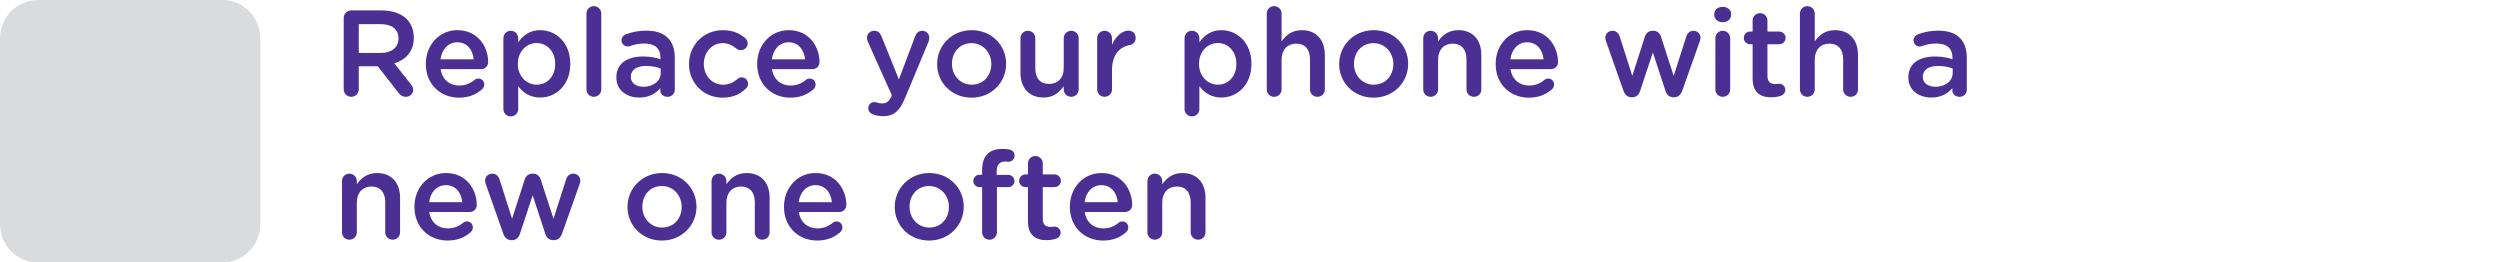 <?xml version="1.0" encoding="utf-8"?>
<!-- Generator: Adobe Illustrator 16.0.3, SVG Export Plug-In . SVG Version: 6.00 Build 0)  -->
<!DOCTYPE svg PUBLIC "-//W3C//DTD SVG 1.1//EN" "http://www.w3.org/Graphics/SVG/1.1/DTD/svg11.dtd">
<svg version="1.1" id="Layer_1" xmlns="http://www.w3.org/2000/svg" xmlns:xlink="http://www.w3.org/1999/xlink" x="0px" y="0px"
	 width="600px" height="63px" viewBox="0 0 600 63" enable-background="new 0 0 600 63" xml:space="preserve">
<g id="Layer_2_4_">
	<g>
		<path fill="#4C2F92" d="M82.492,4.327c0-1.029,0.794-1.823,1.822-1.823h7.352c2.587,0,4.616,0.765,5.938,2.058
			c1.088,1.117,1.706,2.646,1.706,4.44v0.059c0,3.293-1.911,5.292-4.675,6.145l3.94,4.969c0.353,0.441,0.588,0.823,0.588,1.382
			c0,1-0.854,1.676-1.735,1.676c-0.823,0-1.353-0.382-1.764-0.941l-4.999-6.38h-4.559v5.528c0,1-0.794,1.793-1.794,1.793
			c-1.028,0-1.822-0.794-1.822-1.793L82.492,4.327L82.492,4.327z M91.401,12.708c2.587,0,4.234-1.353,4.234-3.44V9.208
			c0-2.206-1.587-3.411-4.263-3.411h-5.264v6.91H91.401z"/>
		<path fill="#4C2F92" d="M110.164,23.439c-4.499,0-7.97-3.264-7.97-8.057v-0.059c0-4.44,3.146-8.086,7.586-8.086
			c4.939,0,7.381,4.058,7.381,7.645c0,1-0.766,1.706-1.677,1.706h-9.731c0.382,2.528,2.176,3.94,4.469,3.94
			c1.5,0,2.676-0.529,3.675-1.353c0.266-0.206,0.5-0.324,0.912-0.324c0.794,0,1.412,0.618,1.412,1.441
			c0,0.441-0.206,0.823-0.471,1.088C114.339,22.646,112.575,23.439,110.164,23.439z M113.692,14.235
			c-0.234-2.293-1.588-4.087-3.939-4.087c-2.176,0-3.705,1.676-4.028,4.087H113.692z"/>
		<path fill="#4C2F92" d="M120.811,9.178c0-1,0.765-1.794,1.765-1.794s1.793,0.794,1.793,1.794v0.97
			c1.146-1.617,2.764-2.911,5.292-2.911c3.646,0,7.203,2.882,7.203,8.057v0.059c0,5.146-3.527,8.057-7.203,8.057
			c-2.588,0-4.205-1.293-5.292-2.734v5.499c0,1-0.794,1.764-1.793,1.764c-0.971,0-1.765-0.765-1.765-1.764V9.178z M133.248,15.354
			v-0.059c0-2.999-2.029-4.969-4.44-4.969s-4.528,2-4.528,4.969v0.059c0,2.97,2.117,4.969,4.528,4.969
			C131.249,20.323,133.248,18.412,133.248,15.354z"/>
		<path fill="#4C2F92" d="M140.749,3.239c0-0.97,0.765-1.764,1.764-1.764c1,0,1.794,0.794,1.794,1.764v18.229
			c0,1-0.794,1.764-1.794,1.764c-0.97,0-1.764-0.765-1.764-1.764V3.239z"/>
		<path fill="#4C2F92" d="M147.925,18.618v-0.059c0-3.352,2.617-4.999,6.41-4.999c1.734,0,2.97,0.265,4.175,0.647v-0.382
			c0-2.205-1.353-3.381-3.852-3.381c-1.354,0-2.471,0.235-3.44,0.618c-0.206,0.059-0.382,0.088-0.559,0.088
			c-0.823,0-1.5-0.647-1.5-1.47c0-0.647,0.44-1.206,0.97-1.411c1.47-0.559,2.97-0.912,4.999-0.912c2.323,0,4.058,0.618,5.146,1.735
			c1.146,1.117,1.677,2.764,1.677,4.793v7.645c0,0.971-0.765,1.706-1.735,1.706c-1.029,0-1.735-0.706-1.735-1.5v-0.588
			c-1.058,1.264-2.675,2.264-5.057,2.264C150.512,23.41,147.925,21.733,147.925,18.618z M158.569,17.5v-1.058
			c-0.911-0.353-2.116-0.618-3.527-0.618c-2.293,0-3.646,0.97-3.646,2.587v0.059c0,1.5,1.323,2.352,3.028,2.352
			C156.775,20.823,158.569,19.469,158.569,17.5z"/>
		<path fill="#4C2F92" d="M165.364,15.413v-0.059c0-4.41,3.411-8.115,8.087-8.115c2.44,0,4.116,0.794,5.439,1.941
			c0.235,0.206,0.56,0.646,0.56,1.235c0,0.911-0.735,1.617-1.646,1.617c-0.441,0-0.823-0.177-1.059-0.354
			c-0.912-0.765-1.911-1.323-3.323-1.323c-2.587,0-4.499,2.235-4.499,4.94v0.059c0,2.764,1.911,4.969,4.646,4.969
			c1.412,0,2.5-0.559,3.471-1.382c0.206-0.176,0.559-0.382,0.97-0.382c0.853,0,1.529,0.706,1.529,1.559
			c0,0.47-0.178,0.853-0.5,1.117c-1.383,1.323-3.059,2.206-5.646,2.206C168.775,23.439,165.364,19.823,165.364,15.413z"/>
		<path fill="#4C2F92" d="M189.684,23.439c-4.499,0-7.969-3.264-7.969-8.057v-0.059c0-4.44,3.146-8.086,7.586-8.086
			c4.939,0,7.38,4.058,7.38,7.645c0,1-0.765,1.706-1.676,1.706h-9.732c0.382,2.528,2.177,3.94,4.47,3.94
			c1.5,0,2.676-0.529,3.675-1.353c0.265-0.206,0.5-0.324,0.912-0.324c0.794,0,1.412,0.618,1.412,1.441
			c0,0.441-0.206,0.823-0.472,1.088C193.859,22.646,192.095,23.439,189.684,23.439z M193.212,14.235
			c-0.235-2.293-1.588-4.087-3.94-4.087c-2.176,0-3.705,1.676-4.027,4.087H193.212z"/>
		<path fill="#4C2F92" d="M209.505,27.438c-0.529-0.176-1.117-0.617-1.117-1.47c0-0.882,0.676-1.47,1.441-1.47
			c0.294,0,0.47,0.059,0.646,0.118c0.412,0.118,0.735,0.206,1.235,0.206c1.059,0,1.617-0.441,2.205-1.646l0.118-0.324L208.27,9.973
			c-0.118-0.265-0.206-0.617-0.206-0.853c0-1,0.765-1.735,1.765-1.735c0.91,0,1.41,0.529,1.734,1.353l4.175,10.321l3.882-10.321
			c0.294-0.735,0.794-1.353,1.706-1.353c0.94,0,1.705,0.735,1.705,1.676c0,0.294-0.088,0.676-0.146,0.853l-5.675,13.614
			c-1.323,3.176-2.735,4.352-5.234,4.352C210.976,27.879,210.241,27.732,209.505,27.438z"/>
		<path fill="#4C2F92" d="M224.916,15.413v-0.059c0-4.44,3.528-8.115,8.292-8.115c4.763,0,8.262,3.617,8.262,8.057v0.059
			c0,4.411-3.528,8.086-8.321,8.086C228.415,23.439,224.916,19.823,224.916,15.413z M237.912,15.413v-0.059
			c0-2.734-1.971-4.999-4.764-4.999c-2.853,0-4.675,2.235-4.675,4.94v0.059c0,2.706,1.97,4.969,4.734,4.969
			C236.089,20.323,237.912,18.087,237.912,15.413z"/>
		<path fill="#4C2F92" d="M258.88,21.469c0,0.97-0.794,1.764-1.793,1.764c-0.97,0-1.793-0.765-1.793-1.764v-0.794
			c-1,1.47-2.441,2.734-4.853,2.734c-3.499,0-5.527-2.352-5.527-5.969V9.178c0-1,0.794-1.794,1.764-1.794
			c1,0,1.794,0.794,1.794,1.794v7.204c0,2.411,1.206,3.764,3.323,3.764c2.058,0,3.499-1.411,3.499-3.822V9.178
			c0-1,0.793-1.794,1.793-1.794c0.97,0,1.793,0.794,1.793,1.794V21.469z"/>
		<path fill="#4C2F92" d="M263.323,9.178c0-1,0.765-1.794,1.765-1.794s1.793,0.794,1.793,1.794v1.587
			c0.823-1.94,2.353-3.411,3.911-3.411c1.118,0,1.764,0.735,1.764,1.764c0,0.941-0.617,1.559-1.411,1.706
			c-2.528,0.441-4.264,2.381-4.264,6.057v4.587c0,0.97-0.794,1.764-1.793,1.764c-0.97,0-1.765-0.765-1.765-1.764V9.178z"/>
		<path fill="#4C2F92" d="M284.291,9.178c0-1,0.765-1.794,1.764-1.794c1,0,1.794,0.794,1.794,1.794v0.97
			c1.146-1.617,2.764-2.911,5.293-2.911c3.646,0,7.204,2.882,7.204,8.057v0.059c0,5.146-3.529,8.057-7.204,8.057
			c-2.588,0-4.205-1.293-5.293-2.734v5.499c0,1-0.794,1.764-1.794,1.764c-0.97,0-1.764-0.765-1.764-1.764V9.178z M296.729,15.354
			v-0.059c0-2.999-2.028-4.969-4.439-4.969c-2.41,0-4.527,2-4.527,4.969v0.059c0,2.97,2.117,4.969,4.527,4.969
			C294.729,20.323,296.729,18.412,296.729,15.354z"/>
		<path fill="#4C2F92" d="M304.023,3.239c0-0.97,0.765-1.764,1.765-1.764s1.795,0.794,1.795,1.764v6.704
			c0.998-1.44,2.439-2.705,4.852-2.705c3.499,0,5.527,2.353,5.527,5.939v8.292c0,1-0.766,1.764-1.765,1.764
			c-1,0-1.794-0.765-1.794-1.764v-7.204c0-2.411-1.206-3.793-3.322-3.793c-2.059,0-3.498,1.441-3.498,3.852v7.145
			c0,1-0.795,1.764-1.795,1.764c-0.971,0-1.765-0.765-1.765-1.764V3.239z"/>
		<path fill="#4C2F92" d="M321.403,15.413v-0.059c0-4.44,3.528-8.115,8.292-8.115c4.765,0,8.263,3.617,8.263,8.057v0.059
			c0,4.411-3.527,8.086-8.32,8.086C324.902,23.439,321.403,19.823,321.403,15.413z M334.399,15.413v-0.059
			c0-2.734-1.97-4.999-4.763-4.999c-2.854,0-4.676,2.235-4.676,4.94v0.059c0,2.706,1.971,4.969,4.733,4.969
			C332.576,20.323,334.399,18.087,334.399,15.413z"/>
		<path fill="#4C2F92" d="M341.577,9.178c0-1,0.766-1.794,1.766-1.794s1.794,0.794,1.794,1.794v0.764
			c0.999-1.44,2.439-2.705,4.852-2.705c3.499,0,5.527,2.353,5.527,5.939v8.292c0,1-0.765,1.764-1.764,1.764
			c-1,0-1.795-0.765-1.795-1.764v-7.204c0-2.411-1.205-3.793-3.321-3.793c-2.06,0-3.499,1.441-3.499,3.852v7.145
			c0,1-0.794,1.764-1.794,1.764c-0.972,0-1.766-0.765-1.766-1.764V9.178z"/>
		<path fill="#4C2F92" d="M366.927,23.439c-4.499,0-7.97-3.264-7.97-8.057v-0.059c0-4.44,3.146-8.086,7.587-8.086
			c4.939,0,7.381,4.058,7.381,7.645c0,1-0.766,1.706-1.677,1.706h-9.732c0.383,2.528,2.176,3.94,4.47,3.94
			c1.5,0,2.676-0.529,3.676-1.353c0.266-0.206,0.5-0.324,0.911-0.324c0.794,0,1.411,0.618,1.411,1.441
			c0,0.441-0.205,0.823-0.47,1.088C371.102,22.646,369.338,23.439,366.927,23.439z M370.454,14.235
			c-0.234-2.293-1.588-4.087-3.939-4.087c-2.176,0-3.705,1.676-4.028,4.087H370.454z"/>
		<path fill="#4C2F92" d="M389.63,21.764l-4.176-11.82c-0.089-0.235-0.177-0.617-0.177-0.912c0-0.854,0.677-1.646,1.735-1.646
			c0.882,0,1.47,0.588,1.733,1.412l2.999,9.409l3.028-9.409c0.265-0.823,0.912-1.412,1.823-1.412h0.206
			c0.911,0,1.559,0.588,1.823,1.412l3.058,9.409l3.028-9.439c0.234-0.764,0.794-1.382,1.734-1.382c0.972,0,1.676,0.765,1.676,1.646
			c0,0.265-0.088,0.618-0.146,0.794l-4.234,11.938c-0.383,1.088-1.116,1.588-1.97,1.588h-0.118c-0.882,0-1.617-0.5-1.939-1.529
			l-3.028-9.233l-3.059,9.233c-0.323,1.029-1.06,1.529-1.911,1.529H391.6C390.718,23.352,389.983,22.852,389.63,21.764z"/>
		<path fill="#4C2F92" d="M411.422,3.385c0-1.058,0.882-1.734,2.028-1.734s2.028,0.676,2.028,1.734v0.177
			c0,1.059-0.882,1.764-2.028,1.764s-2.028-0.706-2.028-1.764V3.385z M411.687,9.178c0-1,0.765-1.794,1.765-1.794
			c0.999,0,1.793,0.794,1.793,1.794v12.291c0,1-0.794,1.764-1.793,1.764c-0.971,0-1.765-0.765-1.765-1.764V9.178z"/>
		<path fill="#4C2F92" d="M420.627,18.793V10.62h-0.589c-0.853,0-1.528-0.676-1.528-1.529s0.677-1.529,1.528-1.529h0.589V4.916
			c0-0.97,0.794-1.764,1.794-1.764c0.97,0,1.764,0.794,1.764,1.764v2.646h2.794c0.854,0,1.558,0.677,1.558,1.529
			c0,0.852-0.704,1.529-1.558,1.529h-2.794v7.616c0,1.382,0.706,1.94,1.911,1.94c0.412,0,0.765-0.088,0.883-0.088
			c0.794,0,1.499,0.646,1.499,1.47c0,0.646-0.44,1.176-0.94,1.382c-0.765,0.265-1.5,0.412-2.439,0.412
			C422.479,23.352,420.627,22.205,420.627,18.793z"/>
		<path fill="#4C2F92" d="M431.979,3.239c0-0.97,0.765-1.764,1.765-1.764s1.794,0.794,1.794,1.764v6.704
			c0.999-1.44,2.44-2.705,4.853-2.705c3.499,0,5.527,2.353,5.527,5.939v8.292c0,1-0.766,1.764-1.765,1.764
			c-1,0-1.794-0.765-1.794-1.764v-7.204c0-2.411-1.206-3.793-3.322-3.793c-2.059,0-3.499,1.441-3.499,3.852v7.145
			c0,1-0.794,1.764-1.794,1.764c-0.971,0-1.765-0.765-1.765-1.764V3.239z"/>
		<path fill="#4C2F92" d="M458.005,18.618v-0.059c0-3.352,2.616-4.999,6.409-4.999c1.735,0,2.971,0.265,4.177,0.647v-0.382
			c0-2.205-1.354-3.381-3.853-3.381c-1.353,0-2.471,0.235-3.439,0.618c-0.206,0.059-0.383,0.088-0.56,0.088
			c-0.822,0-1.5-0.647-1.5-1.47c0-0.647,0.441-1.206,0.972-1.411c1.47-0.559,2.97-0.912,4.998-0.912
			c2.322,0,4.058,0.618,5.146,1.735c1.147,1.117,1.677,2.764,1.677,4.793v7.645c0,0.971-0.765,1.706-1.734,1.706
			c-1.029,0-1.734-0.706-1.734-1.5v-0.588c-1.059,1.264-2.676,2.264-5.058,2.264C460.593,23.41,458.005,21.733,458.005,18.618z
			 M468.649,17.5v-1.058c-0.911-0.353-2.117-0.618-3.528-0.618c-2.294,0-3.646,0.97-3.646,2.587v0.059
			c0,1.5,1.323,2.352,3.029,2.352C466.855,20.823,468.649,19.469,468.649,17.5z"/>
		<path fill="#4C2F92" d="M82.08,43.469c0-1,0.764-1.793,1.764-1.793s1.793,0.793,1.793,1.793v0.766c1-1.441,2.44-2.705,4.852-2.705
			c3.499,0,5.528,2.352,5.528,5.938v8.293c0,1-0.764,1.766-1.764,1.766S92.46,56.76,92.46,55.76v-7.203
			c0-2.412-1.206-3.793-3.323-3.793c-2.058,0-3.499,1.439-3.499,3.852v7.145c0,1-0.794,1.766-1.793,1.766
			c-0.97,0-1.764-0.766-1.764-1.766L82.08,43.469L82.08,43.469z"/>
		<path fill="#4C2F92" d="M107.429,57.73c-4.499,0-7.969-3.266-7.969-8.059v-0.059c0-4.439,3.146-8.086,7.586-8.086
			c4.938,0,7.38,4.059,7.38,7.645c0,1-0.765,1.707-1.676,1.707h-9.732c0.382,2.527,2.176,3.939,4.469,3.939
			c1.5,0,2.677-0.529,3.676-1.354c0.265-0.205,0.5-0.322,0.912-0.322c0.794,0,1.411,0.617,1.411,1.439
			c0,0.441-0.206,0.824-0.471,1.088C111.604,56.936,109.84,57.73,107.429,57.73z M110.957,48.525
			c-0.235-2.293-1.588-4.086-3.94-4.086c-2.176,0-3.705,1.676-4.028,4.086H110.957z"/>
		<path fill="#4C2F92" d="M120.781,56.053l-4.175-11.818c-0.088-0.236-0.177-0.617-0.177-0.912c0-0.854,0.676-1.646,1.735-1.646
			c0.882,0,1.47,0.59,1.734,1.412l2.999,9.408l3.029-9.408c0.265-0.822,0.912-1.412,1.823-1.412h0.206
			c0.912,0,1.559,0.59,1.822,1.412l3.059,9.408l3.029-9.438c0.234-0.766,0.794-1.383,1.734-1.383c0.97,0,1.676,0.766,1.676,1.646
			c0,0.266-0.088,0.617-0.146,0.795l-4.234,11.938c-0.382,1.088-1.118,1.588-1.97,1.588h-0.118c-0.882,0-1.617-0.5-1.939-1.529
			l-3.029-9.232l-3.059,9.232c-0.322,1.029-1.058,1.529-1.91,1.529h-0.118C121.869,57.643,121.133,57.143,120.781,56.053z"/>
		<path fill="#4C2F92" d="M150.601,49.701v-0.057c0-4.439,3.529-8.115,8.292-8.115s8.262,3.615,8.262,8.057v0.059
			c0,4.412-3.527,8.086-8.32,8.086C154.1,57.73,150.601,54.113,150.601,49.701z M163.598,49.701v-0.057
			c0-2.734-1.97-4.998-4.763-4.998c-2.854,0-4.675,2.232-4.675,4.938v0.061c0,2.705,1.97,4.969,4.733,4.969
			C161.774,54.613,163.598,52.377,163.598,49.701z"/>
		<path fill="#4C2F92" d="M170.775,43.469c0-1,0.765-1.793,1.765-1.793s1.793,0.793,1.793,1.793v0.766
			c1-1.441,2.439-2.705,4.852-2.705c3.499,0,5.528,2.352,5.528,5.938v8.293c0,1-0.765,1.766-1.765,1.766s-1.793-0.766-1.793-1.766
			v-7.203c0-2.412-1.205-3.793-3.322-3.793c-2.059,0-3.499,1.439-3.499,3.852v7.145c0,1-0.794,1.766-1.793,1.766
			c-0.971,0-1.765-0.766-1.765-1.766L170.775,43.469L170.775,43.469z"/>
		<path fill="#4C2F92" d="M196.125,57.73c-4.499,0-7.97-3.266-7.97-8.059v-0.059c0-4.439,3.146-8.086,7.587-8.086
			c4.938,0,7.38,4.059,7.38,7.645c0,1-0.766,1.707-1.677,1.707h-9.731c0.382,2.527,2.176,3.939,4.469,3.939
			c1.5,0,2.676-0.529,3.675-1.354c0.266-0.205,0.5-0.322,0.912-0.322c0.794,0,1.412,0.617,1.412,1.439
			c0,0.441-0.206,0.824-0.471,1.088C200.3,56.936,198.535,57.73,196.125,57.73z M199.653,48.525
			c-0.234-2.293-1.588-4.086-3.939-4.086c-2.176,0-3.705,1.676-4.028,4.086H199.653z"/>
		<path fill="#4C2F92" d="M214.74,49.701v-0.057c0-4.439,3.528-8.115,8.292-8.115c4.763,0,8.262,3.615,8.262,8.057v0.059
			c0,4.412-3.528,8.086-8.321,8.086C218.239,57.73,214.74,54.113,214.74,49.701z M227.737,49.701v-0.057
			c0-2.734-1.97-4.998-4.763-4.998c-2.853,0-4.675,2.232-4.675,4.938v0.061c0,2.705,1.97,4.969,4.734,4.969
			C225.914,54.613,227.737,52.377,227.737,49.701z"/>
		<path fill="#4C2F92" d="M235.708,44.91h-0.618c-0.823,0-1.5-0.646-1.5-1.471s0.676-1.5,1.5-1.5h0.618v-1.146
			c0-1.705,0.44-3,1.264-3.822s1.97-1.234,3.499-1.234c0.706,0,1.294,0.059,1.793,0.146c0.647,0.088,1.235,0.678,1.235,1.471
			c0,0.822-0.677,1.5-1.5,1.471c-0.206-0.029-0.5-0.059-0.735-0.059c-1.353,0-2.058,0.734-2.058,2.352v0.854h2.764
			c0.853,0,1.5,0.646,1.5,1.471s-0.676,1.471-1.5,1.471h-2.705v10.85c0,0.971-0.794,1.766-1.793,1.766
			c-0.971,0-1.764-0.795-1.764-1.766V44.91z"/>
		<path fill="#4C2F92" d="M246.707,53.084V44.91h-0.588c-0.854,0-1.529-0.678-1.529-1.529s0.676-1.529,1.529-1.529h0.588v-2.646
			c0-0.969,0.794-1.764,1.793-1.764c0.971,0,1.765,0.795,1.765,1.764v2.646h2.793c0.854,0,1.56,0.678,1.56,1.529
			s-0.706,1.529-1.56,1.529h-2.793v7.615c0,1.381,0.706,1.939,1.911,1.939c0.412,0,0.764-0.088,0.882-0.088
			c0.794,0,1.5,0.646,1.5,1.471c0,0.646-0.44,1.176-0.939,1.381c-0.766,0.266-1.5,0.412-2.441,0.412
			C248.56,57.643,246.707,56.494,246.707,53.084z"/>
		<path fill="#4C2F92" d="M264.733,57.73c-4.499,0-7.969-3.266-7.969-8.059v-0.059c0-4.439,3.146-8.086,7.586-8.086
			c4.939,0,7.38,4.059,7.38,7.645c0,1-0.765,1.707-1.676,1.707h-9.732c0.383,2.527,2.177,3.939,4.47,3.939
			c1.5,0,2.676-0.529,3.675-1.354c0.265-0.205,0.5-0.322,0.912-0.322c0.794,0,1.412,0.617,1.412,1.439
			c0,0.441-0.206,0.824-0.472,1.088C268.909,56.936,267.145,57.73,264.733,57.73z M268.262,48.525
			c-0.235-2.293-1.588-4.086-3.94-4.086c-2.176,0-3.704,1.676-4.027,4.086H268.262z"/>
		<path fill="#4C2F92" d="M275.38,43.469c0-1,0.764-1.793,1.764-1.793s1.793,0.793,1.793,1.793v0.766
			c1-1.441,2.44-2.705,4.853-2.705c3.5,0,5.527,2.352,5.527,5.938v8.293c0,1-0.765,1.766-1.764,1.766c-1,0-1.794-0.766-1.794-1.766
			v-7.203c0-2.412-1.206-3.793-3.323-3.793c-2.058,0-3.499,1.439-3.499,3.852v7.145c0,1-0.794,1.766-1.793,1.766
			c-0.97,0-1.764-0.766-1.764-1.766V43.469z"/>
	</g>
</g>
<g id="Layer_1_4_">
	<g>
		<g>
			<g>
				<g>
					<path fill="#DADBDC" d="M53.353,63H9.111C4.079,63,0,58.886,0,53.811V9.19C0,4.115,4.079,0,9.111,0h44.242
						c5.032,0,9.112,4.115,9.112,9.19v44.621C62.465,58.886,58.385,63,53.353,63"/>
				</g>
			</g>
		</g>
	</g>
	<g display="none">
		<path display="inline" fill="#4C2F92" d="M123.262,43.703c0,1.258-0.388,2.227-1.16,2.906c-0.776,0.679-1.747,1.062-3.004,1.062
			c-0.873,0-1.842-0.293-2.907-0.773c-1.064-0.484-1.842-0.873-2.131-1.258c-0.288-0.392-0.482-0.684-0.482-1.063
			c0-0.39,0.1-0.681,0.388-0.97c0.288-0.293,0.58-0.393,0.873-0.393c0.288,0,0.576,0.1,0.869,0.293
			c1.453,1.065,2.613,1.645,3.583,1.645s1.551-0.575,1.551-1.838v-7.162h-9.396v9.873c0,0.873-0.388,1.354-1.262,1.354
			c-0.771,0-1.257-0.48-1.257-1.354v-9.873h-9.49c-0.289,2.418-0.873,4.74-1.843,7.062c-0.872,2.229-1.545,3.584-1.842,3.872
			c-0.288,0.292-0.672,0.488-1.065,0.488c-0.384,0-0.672-0.103-0.869-0.396c-0.195-0.289-0.388-0.479-0.388-0.869
			c0-0.293,0.097-0.48,0.191-0.771c2.23-3.877,3.394-7.944,3.394-12.302V19.489c0-2.03,1.063-3.1,3.099-3.1h20.051
			c0.969,0,1.646,0.293,2.227,0.874c0.581,0.581,0.777,1.358,0.777,2.227L123.262,43.703L123.262,43.703z M108.927,25.106v-6.198
			h-8.329c-0.681,0-1.064,0.388-1.064,1.065v5.229h9.395L108.927,25.106L108.927,25.106z M108.927,33.533v-5.907h-9.395v5.907
			H108.927z M120.84,19.878c0-0.681-0.292-0.969-0.97-0.969h-8.426v6.198h9.396V19.878z M120.84,33.533v-5.907h-9.396v5.907H120.84z
			"/>
		<path display="inline" fill="#4C2F92" d="M157.159,39.15c1.064,1.551,2.807,3.483,5.426,5.617
			c0.288,0.289,0.479,0.582,0.479,0.873c0,0.678-0.383,0.969-1.063,0.969c-0.872,0-2.515-1.457-4.938-4.26
			c-2.423-2.813-4.068-6.104-5.038-9.979h-1.262v10.556c1.746-0.773,2.716-1.16,3.004-1.354c0.292-0.192,0.584-0.293,0.776-0.293
			c0.682,0,0.97,0.293,0.97,0.97c0,0.293-0.097,0.483-0.288,0.677c-0.196,0.195-1.649,0.873-4.164,1.938
			c-2.62,1.159-3.973,1.745-4.166,1.745c-0.68,0-0.968-0.293-0.968-0.969c0-0.1,0-0.197,0-0.293c-0.393,0.096-0.681,0-0.969-0.293
			c-1.264-1.26-2.716-2.517-4.458-3.871c-0.868,1.549-2.23,2.711-3.775,3.484c-1.649,0.771-2.716,1.161-3.292,1.161
			c-0.681,0-0.969-0.288-0.969-0.972c0-0.481,0.288-0.875,0.771-0.969c2.614-0.582,4.36-1.844,5.229-3.683h-5.033
			c-0.681,0-0.969-0.291-0.969-0.964c0-0.682,0.288-0.969,0.969-0.969h5.71v-1.556h-5.422c-0.681,0-0.969-0.286-0.969-0.972
			c0-0.672,0.288-0.971,0.969-0.971h5.422v-1.643h-2.907c-1.839,0-2.706-0.775-2.706-2.423v-2.12c0-1.741,0.867-2.518,2.706-2.518
			h2.812v-1.646h-1.065c-1.746,0-2.614-0.777-2.614-2.326v-1.354h-2.711c-0.682,0-0.97-0.293-0.97-0.97
			c0-0.681,0.288-0.969,0.97-0.969h2.711v-1.354c0-0.777,0.389-1.165,1.165-1.165c0.771,0,1.161,0.388,1.161,1.165v1.354h5.807
			v-1.354c0-0.777,0.394-1.07,1.166-1.07c0.771,0,1.16,0.389,1.16,1.07v1.354h1.357c0.677,0,1.064,0.288,1.064,0.969
			c0,0.677-0.389,0.97-1.064,0.97h-1.357v1.257c0,1.646-0.867,2.423-2.614,2.423h-1.646v1.646h2.809
			c1.746,0,2.619,0.872,2.619,2.518v2.227c0,1.646-0.873,2.519-2.717,2.519h-2.806v1.646h5.325c0.677,0,1.064,0.291,1.064,0.968
			c0,0.678-0.389,0.971-1.064,0.971h-5.325v1.55h5.229c0.771,0,1.063,0.287,1.063,0.969c0,0.681-0.388,0.973-1.063,0.973h-4.457
			c1.452,1.158,2.618,2.131,3.392,2.807c0.772,0.682,1.065,1.266,0.964,1.553l1.843-0.777V19.779c0-0.777,0.192-1.357,0.683-1.746
			c0.479-0.479,1.063-0.676,1.837-0.676h6.779c1.842,0,2.716,0.872,2.716,2.519v10.075c0,0.772-0.293,1.353-0.777,1.837
			c-0.483,0.483-1.257,0.678-2.13,0.678h-3.292c0.288,1.745,0.869,3.291,1.643,4.749c1.262-1.263,2.427-2.523,3.491-3.973
			c0.288-0.292,0.576-0.485,0.869-0.485c0.292,0,0.581,0.097,0.772,0.293c0.195,0.192,0.393,0.481,0.393,0.772
			C161.52,34.502,160.063,36.247,157.159,39.15z M139.048,31.306v-3.099h-2.131c-0.682,0-1.065,0.388-1.065,1.065v1.064
			c0,0.681,0.385,0.969,1.065,0.969L139.048,31.306L139.048,31.306z M143.5,21.523v-0.677h-5.807v0.677
			c0,0.676,0.288,0.969,0.97,0.969h3.771C143.116,22.589,143.5,22.199,143.5,21.523z M144.761,30.241v-1.065
			c0-0.681-0.291-0.969-0.964-0.969h-2.231v3.099h2.231C144.47,31.306,144.761,30.917,144.761,30.241z M158.128,24.042v-3.584
			c0-0.772-0.39-1.161-1.166-1.161h-5.128c-0.772,0-1.07,0.389-1.07,1.065v3.584h7.364V24.042L158.128,24.042z M158.128,29.367
			V25.98h-7.364v4.549h6.198C157.739,30.529,158.128,30.145,158.128,29.367z"/>
		<path display="inline" fill="#4C2F92" d="M219.436,42.055c0,0.776-0.293,1.457-0.771,2.033c-0.489,0.489-1.162,0.777-2.035,0.777
			h-6.491c-0.869,0-1.549-0.288-2.033-0.777c-0.485-0.479-0.773-1.161-0.773-2.033V23.169c0-0.772,0.192-1.449,0.678-1.938
			c0.484-0.479,1.065-0.772,1.838-0.772h2.033c0.394-1.261,0.586-2.326,0.776-3.099c0.192-0.869,0.581-1.263,1.259-1.263
			c0.388,0,0.681,0.101,0.872,0.394c0.288,0.288,0.39,0.576,0.39,0.869c0,0.292-0.293,1.356-0.772,3.198h2.418
			c1.746,0,2.52,0.966,2.52,2.904L219.436,42.055L219.436,42.055z M216.916,23.653c0-0.484-0.288-0.772-0.777-0.772h-5.518
			c-0.581,0-0.873,0.288-0.873,0.772v7.652h7.168V23.653z M216.916,41.573v-7.749h-7.168v7.652c0,0.573,0.292,0.873,0.873,0.873
			h5.518C216.724,42.35,216.916,42.152,216.916,41.573z M225.148,19.781h8.042c0.873,0,1.643,0.288,2.13,0.776
			c0.48,0.577,0.772,1.259,0.772,2.228c0,5.613-0.191,9.777-0.484,12.492c-0.288,2.712-0.775,4.843-1.258,6.681
			c-0.483,1.842-1.355,3.003-2.226,3.685c-0.873,0.676-2.13,1.064-3.488,1.064c-0.969,0-2.135-0.191-3.488-0.585
			c-1.353-0.384-2.227-0.677-2.418-0.97c-0.195-0.287-0.393-0.575-0.393-0.965c0-0.392,0.1-0.68,0.393-0.973
			c0.288-0.292,0.576-0.388,0.869-0.388c0.196,0,0.389,0,0.58,0.096c2.131,0.776,3.685,1.161,4.554,1.161
			c1.263,0,2.23-0.576,2.808-1.645c0.585-1.062,1.063-3.004,1.554-5.719c0.479-2.711,0.673-7.167,0.673-13.56
			c0-0.677-0.385-1.064-1.162-1.064h-7.939c-0.292,0.872-0.676,2.033-1.357,3.583c-0.673,1.55-1.16,2.326-1.354,2.423
			c-0.191,0.097-0.484,0.192-0.682,0.192c-0.384,0-0.672-0.096-0.868-0.384c-0.293-0.197-0.389-0.489-0.389-0.873
			c0-0.293,0.096-0.484,0.192-0.777c1.649-2.807,2.714-5.906,3.099-9.395c0.097-0.777,0.489-1.16,1.262-1.16
			c0.39,0,0.678,0.095,0.868,0.383c0.293,0.292,0.396,0.585,0.396,0.97C225.538,17.556,225.437,18.424,225.148,19.781z
			 M224.86,27.626c0.386,0,0.772,0.196,1.065,0.581c0.288,0.388,1.065,2.034,2.515,4.845c1.358,2.902,2.034,4.55,2.034,5.033
			c0,0.293-0.096,0.581-0.384,0.772c-0.192,0.197-0.489,0.293-0.873,0.293c-0.581,0-0.969-0.293-1.161-0.868
			c-1.257-3.101-2.62-6.009-4.165-8.818c-0.096-0.288-0.19-0.479-0.19-0.772s0.096-0.581,0.384-0.772
			C224.276,27.722,224.568,27.626,224.86,27.626z"/>
		<path display="inline" fill="#4C2F92" d="M273.865,36.925h-10.362c0.484,1.16,0.682,2.326,0.682,3.487
			c0,1.838-0.585,3.388-1.842,4.549c-1.258,1.161-2.907,1.746-4.942,1.746c-1.257,0-2.613-0.293-4.164-0.777
			c-1.545-0.484-2.419-0.873-2.807-1.16c-0.389-0.289-0.484-0.682-0.484-1.062c0-0.391,0.097-0.684,0.385-0.872
			c0.293-0.288,0.585-0.385,0.873-0.385c0.293,0,0.488,0.097,0.776,0.188c2.034,1.064,3.876,1.646,5.421,1.646
			c1.357,0,2.423-0.293,3.196-0.971c0.776-0.68,1.161-1.646,1.161-2.901c0-1.161-0.288-2.327-0.965-3.487h-15.598
			c-0.966,0-1.449-0.39-1.449-1.262c0-0.771,0.483-1.26,1.449-1.26h13.854c-0.394-0.387-0.872-0.87-1.458-1.451
			c-0.576-0.581-0.868-1.162-0.868-1.646c0-0.873,0.484-1.454,1.454-1.842l7.551-3.292h-15.496c-0.873,0-1.258-0.384-1.258-1.16
			c0-0.777,0.385-1.162,1.258-1.162h17.052c0.575,0,1.064,0.192,1.448,0.48c0.39,0.394,0.581,0.776,0.581,1.263
			c0,0.969-0.483,1.741-1.551,2.229c-1.062,0.576-3.579,1.642-7.743,3.388c-0.101,0.096-0.197,0.096-0.197,0.288
			c0,0.096,0.293,0.389,0.773,0.873c0.488,0.483,1.064,1.162,1.746,1.938h11.62c0.969,0,1.354,0.385,1.354,1.258
			C275.219,36.535,274.739,36.925,273.865,36.925z M260.691,18.813h10.172c0.872,0,1.649,0.288,2.227,0.873
			c0.682,0.576,0.97,1.646,0.97,3.1c0,0.868-0.097,1.837-0.385,2.609c-0.293,0.874-0.585,1.459-0.873,1.747s-0.58,0.384-0.969,0.384
			c-0.386,0-0.682-0.096-0.97-0.384c-0.287-0.192-0.385-0.484-0.385-0.873c0-0.191,0.192-0.581,0.479-1.162
			c0.39-0.579,0.488-1.257,0.488-2.13c0-1.16-0.296-1.746-0.969-1.746h-21.792c-0.393,0-0.681,0.196-0.872,0.586
			c-0.192,0.383-0.192,1.837-0.192,4.452c0,0.777-0.394,1.161-1.165,1.161c-0.868,0-1.262-0.384-1.262-1.161
			c0-1.938,0-3.388,0.101-4.549c0.097-1.065,0.389-1.842,0.97-2.326c0.58-0.39,1.257-0.581,1.838-0.581h10.17v-2.13
			c0-0.874,0.386-1.358,1.258-1.358c0.777,0,1.161,0.484,1.161,1.358V18.813L260.691,18.813z"/>
		<path display="inline" fill="#4C2F92" d="M294.497,23.558h-12.303c-0.874,0-1.257-0.389-1.257-1.161
			c0-0.773,0.383-1.166,1.257-1.166h12.303c0.776,0,1.16,0.393,1.16,1.166C295.657,23.169,295.274,23.558,294.497,23.558z
			 M293.624,32.083h-10.748c-0.872,0-1.263-0.389-1.263-1.166c0-0.772,0.391-1.16,1.263-1.16h10.748c0.775,0,1.161,0.388,1.161,1.16
			C294.785,31.694,294.497,32.083,293.624,32.083z M293.527,19.101h-10.555c-0.874,0-1.262-0.385-1.262-1.162
			s0.388-1.161,1.262-1.161h10.555c0.777,0,1.259,0.383,1.259,1.161C294.785,18.716,294.4,19.101,293.527,19.101z M293.624,27.822
			h-10.651c-0.874,0-1.262-0.393-1.262-1.165c0-0.773,0.388-1.161,1.262-1.161h10.651c0.775,0,1.257,0.388,1.257,1.161
			C294.881,27.43,294.4,27.822,293.624,27.822z M293.527,42.831c0,1.746-0.872,2.715-2.715,2.715h-5.612
			c-1.65,0-2.424-0.873-2.424-2.522v-6.392c0-1.741,0.872-2.711,2.519-2.711h5.811c1.646,0,2.423,0.869,2.423,2.711L293.527,42.831
			L293.527,42.831z M291.104,42.35V37.12c0-0.581-0.292-0.869-0.771-0.869h-4.457c-0.484,0-0.676,0.288-0.676,0.771v5.33
			c0,0.48,0.287,0.674,0.775,0.674h4.452C290.912,43.219,291.104,42.927,291.104,42.35z M310.866,42.152
			c0,1.355-0.488,2.328-1.361,3.101c-0.864,0.772-2.034,1.161-3.58,1.161c-1.161,0-2.419-0.191-4.067-0.676
			c-1.647-0.485-2.516-0.777-2.812-1.065c-0.288-0.292-0.481-0.585-0.481-0.873s0.098-0.581,0.386-0.873
			c0.296-0.288,0.584-0.384,0.873-0.384c0.191,0,0.384,0.096,0.585,0.191c2.13,0.969,3.973,1.453,5.518,1.453
			c1.649,0,2.418-0.68,2.418-2.035v-21.89c0-0.672-0.287-0.965-0.969-0.965h-10.939c-0.393,0-0.681-0.1-0.969-0.388
			c-0.191-0.288-0.389-0.581-0.389-0.874c0-0.772,0.389-1.162,1.262-1.162h11.523c1.842,0,2.706,0.97,2.706,2.812v22.467H310.866z
			 M306.51,24.33h-9.499c-0.864,0-1.257-0.384-1.257-1.161c0-0.772,0.393-1.161,1.257-1.161h9.499c0.77,0,1.258,0.389,1.258,1.161
			C307.768,23.946,307.373,24.33,306.51,24.33z M306.309,36.051c0,1.742-0.863,2.711-2.705,2.711h-4.938
			c-1.65,0-2.516-0.873-2.516-2.515v-6.396c0-1.741,0.864-2.71,2.516-2.71h5.133c1.647,0,2.518,0.872,2.518,2.71v6.2H306.309z
			 M303.891,35.566v-5.229c0-0.58-0.287-0.873-0.777-0.873h-3.969c-0.479,0-0.672,0.293-0.672,0.777v5.325
			c0,0.48,0.288,0.681,0.775,0.681h3.865C303.699,36.344,303.891,36.051,303.891,35.566z"/>
		<path display="inline" fill="#4C2F92" d="M321.422,30.529c-0.682,1.064-1.258,1.938-1.746,2.522
			c-0.48,0.576-0.971,0.869-1.354,0.869c-0.386,0-0.683-0.097-0.874-0.388c-0.288-0.193-0.385-0.481-0.385-0.874
			c0-0.288,0.097-0.576,0.289-0.869c3.58-4.456,5.812-9.494,6.781-15.108c0.098-0.777,0.576-1.065,1.26-1.065
			c0.774,0,1.16,0.385,1.16,1.162c0,0.288-0.099,1.065-0.386,2.322c-0.299,1.262-0.774,2.811-1.458,4.653l-1.063,2.515v19.177
			c0,0.771-0.385,1.262-1.162,1.262c-0.775,0-1.161-0.389-1.161-1.262V30.529H321.422z M347.282,21.816H336.14v6.582h9.586
			c0.875,0,1.36,0.389,1.36,1.162c0,0.776-0.485,1.165-1.36,1.165h-9.586v6.779h10.461c0.873,0,1.359,0.385,1.359,1.161
			s-0.486,1.161-1.359,1.161H336.14v6.104c0,0.872-0.386,1.357-1.16,1.357c-0.776,0-1.258-0.485-1.258-1.357V21.623h-1.746
			c-0.576,2.131-1.354,4.165-2.322,6.003c-0.967,1.838-1.555,2.999-1.842,3.291c-0.289,0.389-0.576,0.581-1.064,0.581
			c-0.385,0-0.682-0.096-0.874-0.384c-0.287-0.197-0.383-0.489-0.383-0.873c0-0.288,0.096-0.484,0.19-0.681
			c1.258-2.035,2.228-3.873,3.004-5.807c0.682-1.843,1.354-4.265,1.842-7.072c0.097-0.681,0.576-1.065,1.258-1.065
			c0.385,0,0.777,0.097,0.97,0.385c0.192,0.292,0.287,0.681,0.192,1.065l-0.385,2.034h14.623c0.969,0,1.354,0.389,1.354,1.161
			C348.635,21.332,348.252,21.816,347.282,21.816z"/>
		<path display="inline" fill="#4C2F92" d="M371.98,37.312v6.004h8.521c0.683,0,0.97-0.293,0.97-0.967v-4.461
			c0-0.771,0.385-1.16,1.161-1.16c0.775,0,1.161,0.392,1.161,1.16v4.846c0,0.875-0.288,1.554-0.777,2.135
			c-0.479,0.576-1.16,0.773-2.033,0.773h-20.047c-1.744,0-2.715-0.97-2.715-2.908v-4.938c0-0.384,0.096-0.677,0.2-0.677
			c-0.97,0.192-1.649,0.293-1.843,0.293c-0.394,0-0.584-0.101-0.871-0.394c-0.193-0.291-0.288-0.578-0.288-0.867
			c0-0.682,0.288-1.062,0.97-1.062c3.194-0.486,6.198-1.263,8.904-2.229v-9.396c0-0.873,0.393-1.263,1.159-1.263
			c0.777,0,1.162,0.39,1.162,1.263v8.328c4.461-2.13,7.85-5.133,10.074-9.005c0.289-0.489,0.584-0.681,1.063-0.681
			c0.287,0,0.585,0.095,0.873,0.388c0.287,0.293,0.386,0.484,0.386,0.869c0,0.776-1.064,2.326-3.195,4.749
			c-2.131,2.419-5.037,4.454-8.616,6.202c0.385,0.479,0.872,0.677,1.556,0.677h5.324c0.97,0,1.642-0.39,2.034-1.064
			c0.385-0.677,0.673-1.935,0.969-3.488c0.098-0.676,0.479-0.969,1.063-0.969c0.386,0,0.674,0.097,0.863,0.388
			c0.299,0.197,0.395,0.581,0.395,0.874c0,0.969-0.395,2.423-1.062,4.064c-0.778,1.745-2.034,2.619-3.974,2.619L371.98,37.312
			L371.98,37.312z M363.163,24.33c0,0.394-0.287,1.357-0.874,2.812c-0.575,1.453-1.448,3.003-2.609,4.549
			c-1.16,1.554-2.13,2.427-2.715,2.427c-0.287,0-0.576-0.101-0.874-0.394c-0.288-0.19-0.383-0.479-0.383-0.771
			c0-0.391,0.189-0.678,0.479-0.966c2.231-1.938,3.777-4.557,4.558-8.04c0.19-0.585,0.479-0.97,1.065-0.97
			c0.287,0,0.576,0.097,0.871,0.385C362.971,23.653,363.163,23.946,363.163,24.33z M372.559,18.524h10.074
			c1.063,0,1.938,0.384,2.608,1.065c0.683,0.672,0.972,1.742,0.972,3.099c0,0.965-0.289,2.035-0.865,3.1
			c-0.584,1.065-1.17,1.642-1.744,1.642c-0.289,0-0.586-0.096-0.875-0.384c-0.287-0.293-0.383-0.586-0.383-0.969
			c0-0.289,0.189-0.683,0.672-1.354c0.488-0.586,0.683-1.262,0.683-2.135c0-1.162-0.386-1.742-1.161-1.742h-22.663
			c-0.587,0-0.874,0.288-0.874,0.873v4.549c0,0.681-0.384,1.065-1.258,1.065c-0.774,0-1.16-0.385-1.16-1.065v-4.937
			c0-1.843,0.873-2.808,2.607-2.808h10.947v-1.842c0-0.681,0.385-1.065,1.258-1.065s1.259,0.385,1.259,1.065L372.559,18.524
			L372.559,18.524z M369.555,43.314v-6.002h-0.576c-0.682,0-1.359-0.196-2.035-0.584c-0.68-0.389-1.062-0.869-1.256-1.547
			c-1.746,0.678-3.588,1.158-5.623,1.642c0.287,0.196,0.488,0.489,0.488,1.065v4.461c0,0.672,0.288,0.965,0.971,0.965H369.555
			L369.555,43.314z M369.361,21.427c0.287,0,0.586,0.097,0.777,0.39c0.188,0.191,0.773,1.16,1.641,2.614
			c0.873,1.55,1.363,2.423,1.363,2.615c0,0.384-0.101,0.676-0.396,0.873c-0.288,0.288-0.575,0.384-0.862,0.384
			c-0.297,0-0.486-0.096-0.683-0.192c-0.191-0.191-0.586-0.681-1.062-1.65l-1.457-2.418c-0.388-0.681-0.578-1.065-0.578-1.354
			c0-0.292,0.098-0.584,0.385-0.872C368.784,21.623,369.073,21.427,369.361,21.427z M379.918,25.395
			c0.296,0,0.584,0.102,0.774,0.293c0.19,0.196,0.873,1.262,2.131,3.2c1.258,1.934,2.13,3.387,2.716,4.452
			c0.576,1.064,0.873,1.646,0.873,1.938c0,0.289-0.104,0.582-0.394,0.875c-0.289,0.287-0.576,0.386-0.873,0.386
			c-0.387,0-0.672-0.188-0.972-0.581c-1.833-3.295-3.577-6.197-5.229-8.524c-0.188-0.288-0.286-0.48-0.286-0.772
			s0.098-0.58,0.386-0.869C379.342,25.496,379.63,25.395,379.918,25.395z"/>
		<path display="inline" fill="#4C2F92" d="M419.337,42.25c-0.193,0.195-0.479,0.293-0.771,0.293c-0.487,0-0.872-0.293-0.972-0.777
			c-1.063-3.1-2.13-5.715-3.1-8.041c-0.097-0.188-0.2-0.479-0.2-0.673c0-0.293,0.104-0.584,0.296-0.776h-8.138
			c-1.257,0-2.227-0.289-2.812-0.773c-0.574-0.48-0.873-1.354-0.873-2.61v-8.914c0-0.484,0-0.97,0.098-1.258
			c-0.19,0.193-0.479,0.193-0.771,0.193h-3.877c-0.189,1.938-0.486,3.583-0.873,5.038h2.134c0.969,0,1.742,0.288,2.13,0.777
			c0.394,0.479,0.584,1.354,0.584,2.514v13.943c0,2.328-0.972,3.396-3.002,3.396h-2.323c-1.938,0-2.906-1.062-2.906-3.297v-7.456
			c-0.396,0.771-0.873,1.263-1.354,1.263c-0.295,0-0.584-0.103-0.774-0.297c-0.189-0.189-0.396-0.479-0.396-0.771
			c0-0.191,0.104-0.482,0.201-0.68c2.516-4.845,3.963-9.586,4.451-14.239h-3.388c-0.775,0-1.161-0.385-1.161-1.065
			c0-0.676,0.386-1.065,1.161-1.065h9.489c0.673,0,1.063,0.292,1.16,0.969c0.479-0.777,1.547-1.161,3.101-1.161H420.6
			c0.864,0,1.26,0.383,1.26,1.065c0,0.777-0.396,1.065-1.26,1.065h-7.562v2.423h6.978c0.775,0,1.161,0.388,1.161,1.064
			c0,0.676-0.386,1.065-1.161,1.065h-6.978v2.326h6.882c0.774,0,1.063,0.384,1.063,1.065c0,0.672-0.387,1.065-1.063,1.065h-6.882
			v2.226h5.327c1.357,0,2.426,0.288,3.002,0.97c0.683,0.676,0.97,1.645,0.97,3.099c0,4.552-0.384,7.843-1.16,9.778
			c-0.774,1.938-2.13,2.904-4.066,2.904c-0.675,0-1.745-0.188-3.102-0.58c-1.354-0.389-2.228-0.676-2.516-0.969
			c-0.297-0.293-0.488-0.58-0.488-0.97c0-0.293,0.097-0.581,0.298-0.869c0.19-0.194,0.479-0.39,0.863-0.39
			c0.2,0,0.488,0.097,0.682,0.191c1.745,0.771,3.194,1.166,4.164,1.166C418.271,44.284,418.951,43.607,419.337,42.25z
			 M399.972,41.089V27.626c0-0.969-0.395-1.357-1.161-1.357h-1.458c-0.285,0-0.479,0-0.573,0.097l-0.685,2.13v12.689
			c0,0.771,0.386,1.164,1.162,1.164h1.649C399.675,42.35,399.972,41.958,399.972,41.089z M406.457,33.725
			c0,1.065-0.383,3.2-1.063,6.396c-0.681,3.195-1.158,5.033-1.354,5.324c-0.2,0.39-0.584,0.58-0.969,0.58
			c-0.298,0-0.586-0.096-0.776-0.286c-0.191-0.192-0.394-0.485-0.394-0.777c0-0.096,0-0.288,0.104-0.384
			c1.064-3.488,1.833-7.168,2.229-10.854c0.096-0.771,0.479-1.162,1.158-1.162C406.17,32.562,406.457,32.952,406.457,33.725z
			 M410.719,21.332v-2.423h-4.164c-0.479,0-0.873,0.095-1.063,0.288c-0.19,0.197-0.288,0.489-0.288,1.065v1.07H410.719z
			 M410.719,25.788v-2.326h-5.61v2.326H410.719z M410.719,30.049v-2.13h-5.61v0.868c0,0.873,0.479,1.357,1.446,1.357L410.719,30.049
			L410.719,30.049z M409.75,37.793l-0.098,6.104c0,0.873-0.386,1.259-1.16,1.259c-0.776,0-1.064-0.386-1.064-1.259v-9.879
			c0-0.869,0.387-1.354,1.161-1.354c0.479,0,0.775,0.192,0.97,0.585C409.653,33.628,409.75,35.182,409.75,37.793z M411.881,32.468
			c0.384,0,0.584,0.095,0.775,0.388c0.189,0.293,0.774,1.838,1.643,4.649c0.872,2.812,1.361,4.356,1.361,4.55
			c0,0.295-0.097,0.584-0.396,0.872c-0.286,0.292-0.479,0.39-0.769,0.39c-0.488,0-0.874-0.293-0.969-0.771
			c-1.162-3.976-1.938-6.394-2.229-7.267c-0.298-0.871-0.486-1.452-0.486-1.648C410.815,32.855,411.104,32.468,411.881,32.468z
			 M416.141,32.273c0.396,0.481,1.558,3.293,3.493,8.428c0.288-1.844,0.384-3.682,0.384-5.52c0-1.265-0.189-2.033-0.486-2.427
			c-0.288-0.388-0.771-0.575-1.447-0.575h-1.939L416.141,32.273L416.141,32.273z"/>
	</g>
	<g display="none">
		<path display="inline" fill="#4C2F92" d="M157.188,38.791c1.061,1.591,2.854,3.469,5.384,5.633c0.32,0.266,0.48,0.57,0.48,0.913
			c0,0.662-0.354,0.994-1.061,0.994c-0.84,0-2.478-1.409-4.912-4.228c-2.437-2.814-4.106-6.15-5.013-10.006h-1.324v10.555
			c1.7-0.75,2.694-1.211,2.981-1.375c0.287-0.168,0.547-0.248,0.779-0.248c0.64,0,0.961,0.33,0.961,0.994
			c0,0.297-0.105,0.531-0.315,0.703s-1.614,0.832-4.217,1.979c-2.601,1.148-4.006,1.725-4.216,1.725c-0.64,0-0.96-0.312-0.96-0.945
			c0-0.086,0.011-0.17,0.033-0.248c-0.354,0.065-0.686-0.03-0.994-0.297c-1.271-1.215-2.761-2.52-4.475-3.91
			c-0.917,1.58-2.188,2.761-3.817,3.537c-1.629,0.779-2.72,1.168-3.272,1.168c-0.651,0-0.978-0.33-0.978-0.992
			c0-0.51,0.271-0.829,0.812-0.963c2.618-0.598,4.357-1.838,5.22-3.729h-5.021c-0.674,0-1.011-0.332-1.011-0.992
			c0-0.65,0.337-0.979,1.011-0.979h5.766v-1.522h-5.467c-0.663,0-0.994-0.33-0.994-0.994c0-0.65,0.331-0.979,0.994-0.979h5.467
			v-1.657h-2.815c-1.812,0-2.717-0.815-2.717-2.452v-2.17c0-1.701,0.904-2.552,2.717-2.552h2.815V24.13h-1.109
			c-1.769,0-2.65-0.768-2.65-2.304v-1.358h-2.684c-0.674,0-1.011-0.332-1.011-0.994c0-0.673,0.336-1.01,1.011-1.01h2.684v-1.326
			c0-0.784,0.403-1.176,1.209-1.176c0.795,0,1.193,0.393,1.193,1.176v1.326h5.799v-1.392c0-0.74,0.392-1.11,1.176-1.11
			s1.176,0.37,1.176,1.11v1.392h1.326c0.686,0,1.027,0.337,1.027,1.01c0,0.663-0.342,0.994-1.027,0.994h-1.326v1.226
			c0,1.624-0.884,2.436-2.65,2.436h-1.657v1.623h2.85c1.757,0,2.635,0.829,2.635,2.486v2.203c0,1.656-0.89,2.485-2.667,2.485h-2.816
			v1.657h5.353c0.718,0,1.076,0.32,1.076,0.96c0,0.674-0.358,1.011-1.076,1.011h-5.353v1.524h5.219c0.729,0,1.095,0.325,1.095,0.978
			c0,0.662-0.354,0.994-1.062,0.994h-4.473c1.502,1.16,2.621,2.09,3.354,2.792c0.734,0.701,1.063,1.229,0.986,1.581l1.822-0.777
			V19.375c0-0.729,0.231-1.317,0.695-1.764c0.465-0.448,1.071-0.671,1.823-0.671h6.792c1.833,0,2.75,0.851,2.75,2.551v10.04
			c0,0.774-0.26,1.396-0.779,1.865s-1.215,0.702-2.087,0.702h-3.28c0.288,1.746,0.851,3.332,1.689,4.758
			c1.227-1.248,2.392-2.56,3.496-3.929c0.243-0.309,0.536-0.464,0.878-0.464c0.287,0,0.544,0.107,0.771,0.324
			c0.227,0.214,0.34,0.466,0.34,0.754C161.544,34.07,160.092,35.82,157.188,38.791z M139.029,30.856v-3.098h-2.137
			c-0.718,0-1.077,0.354-1.077,1.061v1.043c0,0.663,0.359,0.994,1.077,0.994H139.029z M143.469,21.148v-0.68h-5.799v0.712
			c0,0.652,0.332,0.978,0.994,0.978h3.794C143.132,22.158,143.469,21.822,143.469,21.148z M144.795,29.795v-1.043
			c0-0.663-0.337-0.994-1.011-0.994h-2.271v3.098h2.237C144.447,30.856,144.795,30.503,144.795,29.795z M158.165,23.616v-3.595
			c0-0.763-0.381-1.144-1.144-1.144h-5.169c-0.74,0-1.109,0.37-1.109,1.109v3.629L158.165,23.616L158.165,23.616z M158.165,28.984
			V25.62h-7.422v4.523h6.245C157.773,30.144,158.165,29.757,158.165,28.984z"/>
		<path display="inline" fill="#4C2F92" d="M175.657,30.044c0.056,0.132,0.082,0.271,0.082,0.414c0,0.332-0.133,0.625-0.397,0.879
			c-0.265,0.253-0.568,0.38-0.912,0.38c-0.198,0-0.357-0.032-0.479-0.099c-0.122-0.066-0.721-0.549-1.799-1.45
			c-1.075-0.899-1.862-1.551-2.36-1.954c-0.496-0.403-0.792-0.688-0.887-0.854c-0.094-0.166-0.14-0.348-0.14-0.547
			c0-0.332,0.123-0.621,0.371-0.869c0.25-0.248,0.533-0.373,0.854-0.373c0.299,0,0.567,0.099,0.812,0.298l4.241,3.413
			c-0.044-0.121-0.066-0.242-0.066-0.364c0-0.475,0.237-0.84,0.712-1.094c2.121-1.072,3.656-2.286,4.607-3.645
			c0.949-1.359,1.424-2.982,1.424-4.871h-3.081c-0.586,0-0.879,0.31-0.879,0.928v3.828c0,0.706-0.392,1.061-1.176,1.061
			c-0.542,0-0.891-0.155-1.044-0.464c-0.154-0.31-0.232-1.342-0.232-3.099c-0.109,0.608-0.502,0.912-1.176,0.912
			c-0.354,0-0.652-0.127-0.896-0.382c-1.005-1.039-2.234-2.248-3.693-3.628c-0.287-0.254-0.43-0.552-0.43-0.895
			c0-0.342,0.129-0.643,0.389-0.903c0.26-0.259,0.561-0.389,0.901-0.389c0.521,0,1.598,0.861,3.23,2.584l1.707,1.806v-1.292
			c0-0.718,0.221-1.309,0.663-1.773c0.441-0.464,1.027-0.696,1.756-0.696h16.8c1.89,0,2.834,0.911,2.834,2.734
			c0,0.629-0.232,1.527-0.696,2.691c-0.465,1.167-0.822,1.878-1.076,2.138c-0.255,0.259-0.542,0.39-0.861,0.39
			c-0.344,0-0.646-0.122-0.912-0.366c-0.266-0.242-0.396-0.53-0.396-0.861c0-0.22,0.061-0.436,0.183-0.646
			c0.773-1.303,1.16-2.297,1.16-2.982c0-0.464-0.228-0.696-0.68-0.696h-4.242v6.081c0,1.038,0.465,1.557,1.393,1.557h2.717
			c0.841,0,1.597-0.778,2.271-2.335c0.211-0.508,0.568-0.762,1.078-0.762c0.354,0,0.667,0.127,0.942,0.38
			c0.275,0.255,0.414,0.559,0.414,0.912c0,0.442-0.345,1.256-1.035,2.443c-0.688,1.187-1.759,1.782-3.206,1.782h-3.794
			c-0.961,0-1.726-0.318-2.295-0.953c-0.567-0.636-0.853-1.483-0.853-2.544v-6.561h-3.362c0,3.424-1.163,6.094-3.488,8.01
			c-2.324,1.916-3.847,2.874-4.564,2.874C175.933,30.193,175.79,30.144,175.657,30.044z M175.889,35.578
			c0,0.254-0.351,1.218-1.053,2.893c-0.701,1.674-1.463,3.278-2.285,4.819c-0.823,1.541-1.338,2.392-1.541,2.553
			c-0.205,0.158-0.434,0.238-0.688,0.238c-0.319,0-0.604-0.117-0.854-0.356c-0.248-0.233-0.372-0.521-0.372-0.852
			c0-0.21,0.062-0.415,0.182-0.613c1.604-2.861,3.016-5.937,4.241-9.229c0.188-0.496,0.536-0.746,1.043-0.746
			c0.344,0,0.65,0.125,0.921,0.373C175.754,34.907,175.889,35.213,175.889,35.578z M184.719,37.02
			c-1.324,1.955-3.208,3.854-5.649,5.698c-2.439,1.845-3.971,2.767-4.589,2.767c-0.331,0-0.616-0.133-0.854-0.396
			c-0.236-0.265-0.355-0.567-0.355-0.911c0-0.482,0.227-0.854,0.68-1.107c4.684-2.617,7.951-5.596,9.808-8.93h-7.588
			c-0.783,0-1.176-0.422-1.176-1.261c0-0.853,0.393-1.276,1.176-1.276h8.549v-2.816c0-0.795,0.404-1.193,1.211-1.193
			c0.795,0,1.192,0.398,1.192,1.193v2.816h10.104c0.829,0,1.243,0.419,1.243,1.26c0,0.85-0.414,1.274-1.243,1.274h-8.646
			c2.507,3.897,5.647,6.93,9.427,9.094c0.407,0.231,0.612,0.568,0.612,1.013c0,0.343-0.124,0.647-0.372,0.92
			c-0.249,0.271-0.544,0.403-0.889,0.403c-0.639,0-2.051-0.865-4.231-2.603c-2.183-1.731-4.185-3.931-6.005-6.593v8.861
			c0,0.83-0.397,1.242-1.192,1.242c-0.807,0-1.211-0.412-1.211-1.242L184.719,37.02L184.719,37.02z"/>
	</g>
	<g display="none">
		<path display="inline" fill="#4C2F92" d="M97.374,45.643c0,0.855-0.394,1.282-1.18,1.282c-0.797,0-1.195-0.427-1.195-1.282V31.493
			l-0.94,1.931c-0.262,0.49-0.638,0.734-1.128,0.734c-0.342,0-0.641-0.119-0.896-0.358c-0.257-0.239-0.385-0.524-0.385-0.854
			c0-0.217,0.058-0.428,0.171-0.633c2.404-4.646,3.896-9.957,4.479-15.925c0.08-0.911,0.53-1.367,1.35-1.367
			c0.786,0,1.18,0.41,1.18,1.23c0,0.809-0.239,2.524-0.719,5.144l-0.734,3.384L97.374,45.643L97.374,45.643z M109.593,42.105
			c2.427,1.023,6.967,1.57,13.621,1.641c0.899,0,1.35,0.428,1.35,1.281c0,0.832-0.427,1.248-1.281,1.248
			c-7.611,0-12.887-0.771-15.825-2.309c-1.356,0.82-2.969,1.426-4.836,1.812c-1.869,0.388-3.031,0.582-3.486,0.582
			c-0.889,0-1.333-0.451-1.333-1.353c0-0.809,0.421-1.253,1.265-1.333c2.575-0.283,4.535-0.706,5.879-1.265
			c-0.763-0.581-1.512-1.271-2.247-2.066c-0.734-0.799-1.263-1.45-1.581-1.956c-0.319-0.509-0.479-0.908-0.479-1.205
			c0-0.377,0.128-0.701,0.384-0.977c0.257-0.271,0.557-0.41,0.897-0.41c0.443,0,0.819,0.225,1.128,0.667
			c1.265,1.914,2.688,3.396,4.271,4.443c1.242-1.142,1.942-3.076,2.103-5.812h-6.169c-2.427,0-3.641-1.226-3.641-3.675v-4.375
			c0-2.142,1.146-3.213,3.436-3.213h6.409v-2.529h-9.485c-0.82,0-1.229-0.416-1.229-1.248c0-0.82,0.409-1.23,1.229-1.23h9.485
			v-2.375c0-0.945,0.41-1.418,1.229-1.418c0.832,0,1.248,0.473,1.248,1.418v2.375h10.579c0.854,0,1.282,0.416,1.282,1.248
			c0,0.82-0.427,1.23-1.282,1.23h-10.579v2.529h6.272c2.427,0,3.64,1.094,3.64,3.281v4.307c0,2.45-1.311,3.675-3.931,3.675h-6.05
			C111.672,38.152,110.915,40.488,109.593,42.105z M109.457,26.28h-5.812c-1.048,0-1.571,0.501-1.571,1.504v3.127
			c0,0.661,0.097,1.11,0.291,1.35c0.192,0.239,0.644,0.359,1.35,0.359h5.742V26.28z M119.352,31.083v-3.298
			c0-0.581-0.128-0.977-0.385-1.188c-0.256-0.21-0.688-0.316-1.29-0.316h-5.742v6.341h5.708c0.649,0,1.098-0.114,1.342-0.343
			S119.352,31.652,119.352,31.083z"/>
		<path display="inline" fill="#4C2F92" d="M161.064,43.746c0,1.253-0.41,2.25-1.229,2.99c-0.82,0.74-1.847,1.111-3.076,1.111
			c-0.854,0-1.853-0.256-2.991-0.762c-1.139-0.508-1.88-0.939-2.222-1.299c-0.342-0.357-0.513-0.729-0.513-1.104
			s0.131-0.705,0.393-0.99c0.262-0.284,0.569-0.428,0.923-0.428c0.296,0,0.587,0.104,0.872,0.309
			c1.493,1.115,2.74,1.675,3.743,1.675c1.048,0,1.572-0.64,1.572-1.914V35.9h-9.725V46.05c0,0.945-0.421,1.42-1.265,1.42
			s-1.266-0.475-1.266-1.42V35.9h-9.86c-0.309,2.507-0.929,4.935-1.863,7.279c-0.934,2.348-1.552,3.68-1.854,4
			c-0.303,0.317-0.658,0.479-1.068,0.479c-0.354,0-0.667-0.12-0.94-0.359c-0.272-0.238-0.409-0.533-0.409-0.889
			c0-0.251,0.073-0.51,0.222-0.771c2.312-3.953,3.469-8.203,3.469-12.748V18.727c0-2.119,1.083-3.179,3.247-3.179h20.713
			c0.98,0,1.746,0.291,2.298,0.872c0.553,0.581,0.829,1.362,0.829,2.341L161.064,43.746L161.064,43.746z M146.282,24.571v-6.443
			h-8.631c-0.729,0-1.094,0.354-1.094,1.06v5.383H146.282z M146.282,33.32v-6.083h-9.725v6.083H146.282z M158.535,19.137
			c0-0.672-0.336-1.008-1.009-1.008h-8.716v6.443h9.725V19.137z M158.535,33.32v-6.083h-9.725v6.083H158.535z"/>
		<path display="inline" fill="#4C2F92" d="M200.966,37.423h-30.522c-0.684,0-1.024-0.347-1.024-1.042
			c0-0.684,0.342-1.025,1.024-1.025h1.812V20.401c0-1.458,0.883-2.347,2.648-2.666c1.767-0.319,2.993-0.561,3.684-0.726
			c0.689-0.165,1.085-0.248,1.188-0.248c0.706,0,1.061,0.382,1.061,1.146c0,0.433-0.179,0.747-0.539,0.94
			c-0.358,0.194-1.895,0.524-4.605,0.991c-0.626,0.125-0.939,0.444-0.939,0.957v2.581h5.417c0.706,0,1.06,0.342,1.06,1.025
			c0,0.672-0.354,1.008-1.06,1.008h-5.417v3.965h5.281c0.705,0,1.06,0.336,1.06,1.008c0,0.695-0.354,1.042-1.06,1.042h-5.281v3.932
			h6.716v-7.57c0-0.774,0.387-1.162,1.162-1.162c0.786,0,1.179,0.388,1.179,1.162v7.57h4.033V26.21c0-0.398-0.234-0.598-0.701-0.598
			h-2.562c-1.071,0-1.834-0.199-2.29-0.598c-0.456-0.398-0.685-1.071-0.685-2.017v-6.836c0-0.82,0.41-1.23,1.23-1.23
			c0.819,0,1.229,0.41,1.229,1.23v2.358h4.922c0.685,0,1.025,0.342,1.025,1.025c0,0.661-0.342,0.991-1.025,0.991h-4.922v2.29
			c0,0.49,0.279,0.735,0.837,0.735h2.77c1.002,0,1.706,0.177,2.11,0.53c0.404,0.354,0.606,0.991,0.606,1.914v9.35h6.682V31.61
			h-5.109c-0.649,0-0.975-0.336-0.975-1.008c0-0.684,0.325-1.025,0.975-1.025h5.109v-3.811h-5.075c-0.673,0-1.009-0.336-1.009-1.008
			c0-0.684,0.336-1.025,1.009-1.025h5.075v-3.11c0-0.615-0.302-0.923-0.905-0.923h-4.614c-0.695,0-1.042-0.353-1.042-1.06
			c0-0.695,0.347-1.042,1.042-1.042h5.144c1.025,0,1.754,0.2,2.188,0.598c0.433,0.399,0.648,1.065,0.648,2v15.16h1.437
			c0.763,0,1.145,0.343,1.145,1.024C202.111,37.076,201.729,37.423,200.966,37.423z M181.125,39.475
			c0,0.342-0.328,0.856-0.982,1.545c-0.656,0.69-1.572,1.465-2.751,2.324c-1.18,0.861-2.516,1.646-4.008,2.359
			c-1.493,0.711-2.421,1.068-2.786,1.068c-0.331,0-0.604-0.121-0.82-0.359c-0.216-0.239-0.324-0.52-0.324-0.838
			c0-0.547,0.272-0.922,0.819-1.127c3.281-1.23,6.209-3.168,8.784-5.812c0.239-0.238,0.513-0.357,0.82-0.357
			c0.33,0,0.621,0.119,0.872,0.357C180.999,38.875,181.125,39.154,181.125,39.475z M191.601,38.396c0.25,0,1,0.41,2.248,1.229
			c1.247,0.818,2.734,1.878,4.46,3.17c1.728,1.294,2.7,2.08,2.923,2.357c0.223,0.279,0.333,0.551,0.333,0.813
			c0,0.319-0.117,0.603-0.351,0.849c-0.233,0.244-0.51,0.367-0.829,0.367c-0.262,0-0.513-0.094-0.752-0.273
			c-2.541-2.074-5.412-4.176-8.613-6.307c-0.388-0.264-0.581-0.6-0.581-1.01c0-0.318,0.114-0.599,0.342-0.838
			C191.008,38.518,191.281,38.396,191.601,38.396z"/>
		<path display="inline" fill="#4C2F92" d="M210.96,30.843c-0.729,1.517-1.205,2.399-1.427,2.649
			c-0.223,0.251-0.533,0.376-0.932,0.376c-0.342,0-0.646-0.114-0.915-0.343c-0.268-0.229-0.4-0.512-0.4-0.854
			c0-0.217,0.067-0.442,0.205-0.684c1.537-2.711,2.577-5.119,3.118-7.22c0.541-2.103,0.948-4.839,1.223-8.212
			c0.08-0.82,0.507-1.23,1.281-1.23c0.82,0,1.23,0.422,1.23,1.265c0,0.684-0.143,2.034-0.427,4.05l-0.444,2.529v22.336
			c0,0.945-0.422,1.419-1.265,1.419c-0.832,0-1.248-0.474-1.248-1.419V30.843z M222.188,19.598h13.689
			c0.923,0,1.691,0.296,2.307,0.889c0.615,0.593,0.923,1.345,0.923,2.256c0,0.764-0.205,1.626-0.614,2.589
			c-0.41,0.963-0.747,1.57-1.009,1.82c-0.262,0.251-0.559,0.376-0.889,0.376c-0.342,0-0.647-0.12-0.915-0.359
			c-0.268-0.239-0.401-0.524-0.401-0.854c0-0.228,0.21-0.695,0.633-1.401c0.421-0.706,0.632-1.327,0.632-1.863
			c0-0.615-0.399-0.923-1.196-0.923h-5.503v22.011c0,0.82-0.313,1.517-0.94,2.086c-0.627,0.568-1.406,0.854-2.341,0.854
			c-0.523,0-1.513-0.254-2.965-0.761c-1.453-0.508-2.179-1.107-2.179-1.803c0-0.343,0.12-0.64,0.358-0.89
			c0.239-0.251,0.535-0.377,0.89-0.377c0.238,0,0.84,0.229,1.803,0.692c0.963,0.461,1.621,0.69,1.974,0.69
			c0.593,0,0.89-0.308,0.89-0.923V22.127h-5.913c-0.775,2.222-1.678,4.173-2.708,5.854c-1.032,1.681-1.689,2.626-1.975,2.837
			c-0.284,0.211-0.58,0.316-0.889,0.316c-0.354,0-0.658-0.117-0.915-0.35c-0.256-0.233-0.384-0.521-0.384-0.863
			c0-0.308,0.108-0.609,0.325-0.906c1.504-2.017,2.632-3.894,3.384-5.631c0.752-1.737,1.47-4.115,2.153-7.135
			c0.137-0.706,0.534-1.06,1.195-1.06c0.354,0,0.661,0.12,0.924,0.359c0.262,0.239,0.393,0.542,0.393,0.906
			C222.923,16.75,222.678,17.798,222.188,19.598z M224.034,26.451c0,0.331-0.282,1.906-0.847,4.725
			c-0.563,2.82-1.265,5.541-2.103,8.161c-0.837,2.62-1.401,4.002-1.691,4.144c-0.291,0.146-0.544,0.215-0.761,0.215
			c-0.342,0-0.641-0.112-0.897-0.342c-0.256-0.229-0.384-0.514-0.384-0.854c0-0.184,0.04-0.369,0.12-0.562
			c1.048-2.506,1.843-4.867,2.384-7.082c0.541-2.217,1.108-5.041,1.701-8.471c0.148-0.752,0.569-1.128,1.265-1.128
			C223.629,25.255,224.034,25.654,224.034,26.451z M233.519,26.075c0.262,0,0.498,0.077,0.709,0.231
			c0.21,0.153,0.569,0.909,1.076,2.264c0.507,1.356,1.021,2.8,1.538,4.333c0.519,1.533,1.009,3.226,1.47,5.076
			c0.462,1.853,0.692,3.097,0.692,3.733c0,0.832-0.422,1.247-1.266,1.247c-0.694,0-1.094-0.363-1.195-1.094
			c-0.501-3.315-1.903-7.958-4.204-13.928c-0.08-0.205-0.12-0.404-0.12-0.598c0-0.364,0.128-0.667,0.384-0.906
			C232.861,26.195,233.165,26.075,233.519,26.075z"/>
		<path display="inline" fill="#4C2F92" d="M273.71,20.367v5.845h3.571c0.878,0,1.316,0.416,1.316,1.248
			c0,0.854-0.438,1.282-1.316,1.282h-3.571v6.152h3.264c0.877,0,1.316,0.416,1.316,1.246c0,0.854-0.439,1.281-1.316,1.281h-29.292
			c-0.82,0-1.229-0.427-1.229-1.281c0-0.83,0.409-1.246,1.229-1.246h3.606v-6.152h-3.436c-0.809,0-1.213-0.427-1.213-1.282
			c0-0.832,0.404-1.248,1.213-1.248h3.436v-4.016c-1.391,1.709-2.364,2.563-2.922,2.563c-0.343,0-0.636-0.128-0.881-0.385
			c-0.244-0.256-0.366-0.555-0.366-0.897c0-0.353,0.142-0.667,0.427-0.94c2.005-1.959,3.987-4.489,5.947-7.588
			c0.25-0.398,0.592-0.598,1.024-0.598c0.33,0,0.624,0.117,0.88,0.35c0.256,0.234,0.385,0.521,0.385,0.863
			c0,0.285-0.105,0.572-0.316,0.863c-0.211,0.29-0.533,0.766-0.966,1.427h22.302c0.866,0,1.299,0.41,1.299,1.23
			c0,0.854-0.433,1.282-1.299,1.282L273.71,20.367L273.71,20.367z M253.527,38.857c0,0.514-0.809,1.91-2.427,4.188
			c-1.618,2.279-2.751,3.418-3.4,3.418c-0.319,0-0.599-0.125-0.838-0.375c-0.238-0.252-0.358-0.542-0.358-0.872
			c0-0.364,0.147-0.688,0.443-0.974c1.834-1.881,3.281-3.84,4.342-5.879c0.238-0.456,0.586-0.684,1.042-0.684
			c0.318,0,0.598,0.111,0.837,0.342C253.408,38.249,253.527,38.527,253.527,38.857z M257.971,26.212v-5.845h-4.17v5.845H257.971z
			 M257.971,34.895v-6.151h-4.17v6.151H257.971z M260.175,43.559c0,0.832-0.012,1.424-0.034,1.777s-0.157,0.632-0.401,0.837
			c-0.245,0.205-0.532,0.308-0.862,0.308c-0.82,0-1.23-0.41-1.23-1.229c0.045-0.877,0.068-1.8,0.068-2.77l-0.068-3.521
			c0-0.819,0.398-1.229,1.196-1.229c0.535,0,0.891,0.203,1.068,0.606C260.087,38.742,260.175,40.482,260.175,43.559z M264.55,26.212
			v-5.845h-4.067v5.845H264.55z M264.55,34.895v-6.151h-4.067v6.151H264.55z M265.9,37.781c0.398,0,0.712,0.152,0.94,0.453
			c0.228,0.303,0.675,1.467,1.342,3.494c0.666,2.027,1,3.18,1,3.453c0,0.342-0.134,0.629-0.402,0.861
			c-0.268,0.23-0.577,0.352-0.931,0.352c-0.559,0-0.912-0.264-1.06-0.785c-0.685-2.395-1.205-4.063-1.564-5.008
			c-0.357-0.945-0.538-1.504-0.538-1.677c0-0.317,0.12-0.589,0.359-0.813C265.285,37.891,265.57,37.781,265.9,37.781z
			 M271.198,26.212v-5.845h-4.136v5.845H271.198z M271.198,34.895v-6.151h-4.136v6.151H271.198z M273.061,37.748
			c0.41,0,0.737,0.152,0.982,0.461s0.991,1.37,2.239,3.188c1.246,1.817,1.87,2.994,1.87,3.529c0,0.363-0.134,0.684-0.4,0.957
			c-0.269,0.273-0.573,0.41-0.915,0.41c-0.434,0-0.775-0.217-1.025-0.65c-1.299-2.267-2.558-4.227-3.776-5.879
			c-0.172-0.238-0.257-0.488-0.257-0.752c0-0.33,0.128-0.623,0.385-0.879C272.42,37.875,272.719,37.748,273.061,37.748z"/>
		<path display="inline" fill="#4C2F92" d="M314.704,44.002c0,1.994-1.194,2.991-3.588,2.991c-0.879,0-1.975-0.233-3.291-0.7
			c-1.313-0.468-1.973-0.992-1.973-1.572c0-0.285,0.101-0.533,0.299-0.744c0.199-0.211,0.44-0.314,0.728-0.314
			c0.205,0,0.409,0.062,0.614,0.188c1.173,0.752,2.289,1.127,3.351,1.127c0.627,0,1.016-0.104,1.17-0.314s0.229-0.526,0.229-0.948
			v-7.725c-0.217,0.192-0.461,0.288-0.733,0.288c-0.376,0-0.683-0.188-0.914-0.57c-0.234-0.381-0.545-0.874-0.933-1.479
			c-4.704,0.685-7.536,1.024-8.493,1.024c-0.296,0-0.535-0.106-0.717-0.323c-0.205,0.514-0.589,0.771-1.146,0.771
			c-0.501,0-0.946-0.468-1.333-1.402c-5.07,0.57-8.277,0.854-9.622,0.854c-0.318,0-0.581-0.144-0.786-0.428v11.33
			c0,0.729-0.388,1.094-1.162,1.094c-0.785,0-1.179-0.363-1.179-1.094V18.727c0-1.652,0.877-2.478,2.632-2.478h8.613
			c1.743,0,2.615,0.826,2.615,2.478v3.606c0,1.629-0.912,2.444-2.734,2.444h-1.111c0,0.501-0.78,1.738-2.341,3.708l1.316,1.06
			c0.968-1.002,1.834-2.005,2.598-3.008c0.25-0.342,0.552-0.513,0.906-0.513c0.296,0,0.561,0.114,0.795,0.342
			c0.233,0.228,0.35,0.49,0.35,0.786c0,0.649-1.584,2.518-4.751,5.606c0.844-0.057,1.801-0.148,2.871-0.273
			c-0.331-0.568-0.496-0.967-0.496-1.195c0-0.296,0.114-0.549,0.343-0.761c0.228-0.21,0.489-0.316,0.786-0.316
			c0.387,0,0.806,0.359,1.256,1.077c0.45,0.718,0.919,1.605,1.41,2.666c0.092-0.443,0.684-0.68,1.775-0.7
			c0.924-0.923,1.625-1.635,2.104-2.136c-1.333-1.082-2.581-1.971-3.743-2.666c-0.398-0.239-0.599-0.558-0.599-0.957
			c0-0.285,0.104-0.535,0.309-0.752c0.205-0.216,0.45-0.325,0.735-0.325c0.25,0,0.777,0.273,1.589,0.82l1.776-2.563h-0.939
			c-1.848,0-2.77-0.86-2.77-2.581v-3.401c0-1.583,0.854-2.375,2.563-2.375h8.954c1.776,0,2.666,0.781,2.666,2.341V44.002
			L314.704,44.002z M296.71,19.461c0-0.774-0.342-1.162-1.025-1.162h-7.092c-0.684,0-1.025,0.388-1.025,1.162H296.71z
			 M296.71,21.495h-9.144v1.213h8.118c0.434,0,0.712-0.091,0.837-0.273S296.71,21.939,296.71,21.495z M292.779,24.776h-5.212v8.853
			c0.148-0.238,0.381-0.376,0.701-0.41l2.308-0.137c0.979-0.889,1.702-1.555,2.17-2c-1.437-1.23-2.764-2.21-3.982-2.939
			c-0.399-0.25-0.598-0.581-0.598-0.991c0-0.273,0.1-0.518,0.299-0.735c0.199-0.216,0.44-0.325,0.726-0.325
			c0.309,0,0.935,0.354,1.88,1.06C291.879,26.104,292.449,25.312,292.779,24.776z M295.873,39.371
			c0.091-0.945,0.137-1.68,0.137-2.205c0-0.785,0.421-1.18,1.265-1.18c0.832,0,1.248,0.395,1.248,1.18
			c0,3.771-0.977,6.262-2.931,7.469s-3.33,1.813-4.127,1.813c-0.741,0-1.111-0.364-1.111-1.095c0-0.523,0.273-0.873,0.82-1.043
			c2.427-0.764,3.851-1.766,4.271-3.008h-3.145c-1.606,0-2.41-0.781-2.41-2.342V36.5c0-0.797,0.416-1.195,1.248-1.195
			c0.82,0,1.23,0.398,1.23,1.195v1.932c0,0.627,0.324,0.939,0.974,0.939H295.873z M309.596,38.773c0,1.686-0.936,2.527-2.803,2.527
			h-3.367v4.648c0,0.771-0.404,1.16-1.213,1.16c-0.798,0-1.195-0.389-1.195-1.16V37.23c0-0.783,0.397-1.178,1.195-1.178
			c0.809,0,1.213,0.395,1.213,1.178v2.139h2.701c0.764,0,1.145-0.381,1.145-1.146v-1.436c0-0.74,0.388-1.111,1.162-1.111
			c0.773,0,1.162,0.371,1.162,1.111V38.773L309.596,38.773z M312.243,19.427c0-0.752-0.357-1.128-1.075-1.128h-7.212
			c-0.729,0-1.096,0.376-1.096,1.128H312.243z M312.243,22.708v-1.213h-9.383c0,0.467,0.065,0.786,0.197,0.957
			c0.131,0.171,0.43,0.256,0.896,0.256H312.243z M312.243,34.227v-9.553h-5.417c-0.865,1.436-1.722,2.729-2.562,3.879
			c0.342,0.217,0.786,0.559,1.334,1.025c1.139-1.23,2.051-2.267,2.732-3.11c0.263-0.33,0.569-0.496,0.924-0.496
			c0.284,0,0.531,0.105,0.743,0.316c0.21,0.211,0.314,0.459,0.314,0.744c0,0.604-1.641,2.546-4.922,5.827
			c0.854-0.08,1.881-0.205,3.076-0.375c-0.49-0.686-0.734-1.146-0.734-1.385c0-0.285,0.117-0.532,0.353-0.744
			c0.231-0.21,0.497-0.316,0.794-0.316c0.308,0,0.574,0.117,0.804,0.35C309.907,30.624,310.764,31.903,312.243,34.227z"/>
		<path display="inline" fill="#4C2F92" d="M337.381,42.037c0,0.844-0.271,1.527-0.805,2.051c-0.535,0.523-1.235,0.786-2.103,0.786
			h-6.717c-0.89,0-1.589-0.251-2.104-0.752c-0.513-0.501-0.769-1.196-0.769-2.085v-19.5c0-0.797,0.246-1.453,0.742-1.965
			c0.495-0.512,1.131-0.77,1.905-0.77h2.066c0.354-1.276,0.621-2.358,0.805-3.247c0.183-0.889,0.619-1.333,1.314-1.333
			c0.354,0,0.661,0.125,0.924,0.376c0.262,0.251,0.393,0.564,0.393,0.94c0,0.308-0.256,1.396-0.77,3.264h2.479
			c1.756,0,2.634,1.008,2.634,3.025v19.209H337.381z M334.782,23.067c0-0.535-0.27-0.803-0.805-0.803h-5.742
			c-0.58,0-0.871,0.279-0.871,0.837v7.913h7.418V23.067z M334.782,41.576v-7.98h-7.418v7.945c0,0.582,0.304,0.872,0.906,0.872h5.707
			C334.516,42.413,334.782,42.135,334.782,41.576z M343.26,19.034h8.321c0.935,0,1.67,0.279,2.205,0.837
			c0.535,0.559,0.804,1.311,0.804,2.256c0,5.822-0.156,10.109-0.472,12.861c-0.312,2.75-0.76,5.049-1.342,6.895
			c-0.58,1.846-1.353,3.128-2.313,3.846c-0.963,0.72-2.162,1.076-3.599,1.076c-1.024,0-2.242-0.188-3.647-0.562
			c-1.408-0.376-2.25-0.7-2.529-0.975c-0.278-0.273-0.418-0.604-0.418-0.992c0-0.387,0.127-0.719,0.383-1
			c0.259-0.277,0.574-0.418,0.949-0.418c0.193,0,0.394,0.041,0.599,0.119c2.198,0.832,3.761,1.248,4.685,1.248
			c1.319,0,2.276-0.565,2.871-1.701c0.593-1.133,1.114-3.086,1.571-5.86c0.454-2.772,0.685-7.437,0.685-13.988
			c0-0.718-0.399-1.077-1.196-1.077h-8.221c-0.251,0.912-0.725,2.145-1.419,3.7c-0.694,1.556-1.177,2.401-1.442,2.538
			c-0.268,0.137-0.517,0.205-0.744,0.205c-0.354,0-0.66-0.12-0.922-0.359c-0.264-0.239-0.395-0.53-0.395-0.872
			c0-0.25,0.079-0.507,0.238-0.769c1.709-2.894,2.77-6.135,3.18-9.724c0.092-0.832,0.514-1.248,1.266-1.248
			c0.363,0,0.678,0.125,0.938,0.376c0.263,0.251,0.394,0.576,0.394,0.974C343.688,16.784,343.544,17.656,343.26,19.034z
			 M342.936,27.135c0.41,0,0.76,0.197,1.051,0.589c0.289,0.394,1.143,2.065,2.557,5.016c1.411,2.951,2.118,4.672,2.118,5.16
			c0,0.343-0.123,0.625-0.366,0.848c-0.246,0.221-0.533,0.332-0.862,0.332c-0.57,0-0.98-0.295-1.23-0.889
			c-1.276-3.178-2.7-6.214-4.272-9.108c-0.148-0.25-0.223-0.501-0.223-0.752c0-0.33,0.122-0.612,0.368-0.846
			C342.316,27.252,342.604,27.135,342.936,27.135z"/>
		<path display="inline" fill="#4C2F92" d="M393.518,36.791h-10.75c0.479,1.174,0.719,2.363,0.719,3.57
			c0,1.938-0.648,3.516-1.948,4.733s-3.015,1.828-5.146,1.828c-1.287,0-2.709-0.251-4.264-0.752
			c-1.556-0.501-2.511-0.915-2.861-1.237c-0.354-0.324-0.531-0.688-0.531-1.086c0-0.354,0.13-0.662,0.386-0.932
			c0.257-0.27,0.565-0.4,0.934-0.4c0.271,0,0.547,0.072,0.819,0.223c2.118,1.104,3.986,1.656,5.604,1.656
			c1.367,0,2.461-0.338,3.281-1.018c0.819-0.678,1.229-1.672,1.229-2.98c0-1.221-0.33-2.422-0.991-3.605h-16.133
			c-0.979,0-1.47-0.422-1.47-1.266c0-0.842,0.49-1.265,1.47-1.265h14.321c-0.435-0.435-0.938-0.936-1.521-1.505
			c-0.58-0.568-0.871-1.151-0.871-1.744c0-0.854,0.508-1.481,1.521-1.88l7.758-3.401h-15.979c-0.877,0-1.316-0.404-1.316-1.213
			s0.439-1.213,1.316-1.213h17.566c0.639,0,1.146,0.179,1.521,0.539c0.375,0.358,0.562,0.806,0.562,1.341
			c0,0.991-0.529,1.766-1.589,2.324c-1.061,0.559-3.715,1.738-7.965,3.538c-0.147,0.057-0.223,0.143-0.223,0.256
			c0,0.091,0.258,0.402,0.77,0.932c0.515,0.529,1.105,1.205,1.777,2.025h11.998c0.957,0,1.436,0.422,1.436,1.264
			C394.952,36.369,394.475,36.791,393.518,36.791z M379.998,18.094h10.545c0.877,0,1.654,0.299,2.334,0.897
			c0.678,0.598,1.016,1.655,1.016,3.17c0,0.946-0.143,1.86-0.427,2.743c-0.284,0.883-0.584,1.467-0.897,1.751
			c-0.312,0.285-0.635,0.427-0.965,0.427c-0.377,0-0.703-0.12-0.981-0.359c-0.279-0.239-0.42-0.53-0.42-0.872
			c0-0.239,0.184-0.638,0.548-1.196c0.363-0.558,0.547-1.276,0.547-2.153c0-1.23-0.33-1.846-0.989-1.846h-22.543
			c-0.434,0-0.718,0.186-0.854,0.556s-0.205,1.888-0.205,4.554c0,0.832-0.409,1.248-1.229,1.248c-0.854,0-1.281-0.416-1.281-1.248
			c0-1.982,0.037-3.543,0.111-4.683c0.073-1.139,0.418-1.922,1.033-2.35c0.614-0.427,1.26-0.641,1.932-0.641h10.219v-2.17
			c0-0.911,0.423-1.367,1.268-1.367c0.831,0,1.247,0.456,1.247,1.367v2.172H379.998z"/>
		<path display="inline" fill="#4C2F92" d="M414.823,22.965h-12.681c-0.854,0-1.281-0.404-1.281-1.213
			c0-0.832,0.427-1.248,1.281-1.248h12.681c0.832,0,1.248,0.41,1.248,1.23C416.072,22.554,415.656,22.965,414.823,22.965z
			 M413.987,31.783h-11.074c-0.854,0-1.281-0.404-1.281-1.213c0-0.832,0.428-1.248,1.281-1.248h11.074
			c0.831,0,1.247,0.41,1.247,1.229C415.234,31.372,414.818,31.783,413.987,31.783z M413.866,18.402h-10.92
			c-0.854,0-1.281-0.387-1.281-1.162c0-0.809,0.428-1.213,1.281-1.213h10.92c0.845,0,1.267,0.399,1.267,1.196
			C415.133,18.009,414.711,18.402,413.866,18.402z M413.936,27.408h-10.987c-0.854,0-1.28-0.404-1.28-1.213
			c0-0.832,0.427-1.248,1.28-1.248h10.987c0.845,0,1.267,0.41,1.267,1.229C415.201,26.997,414.779,27.408,413.936,27.408z
			 M413.866,42.908c0,1.846-0.938,2.77-2.818,2.77h-5.775c-1.664,0-2.495-0.878-2.495-2.633v-6.579c0-1.846,0.854-2.769,2.563-2.769
			h5.98c1.696,0,2.546,0.923,2.546,2.769L413.866,42.908L413.866,42.908z M411.39,42.413v-5.384c0-0.58-0.257-0.871-0.77-0.871
			h-4.647c-0.468,0-0.7,0.268-0.7,0.803v5.537c0,0.49,0.256,0.734,0.771,0.734h4.579C411.133,43.232,411.39,42.96,411.39,42.413z
			 M431.795,42.141c0,1.366-0.453,2.443-1.359,3.229c-0.903,0.787-2.127,1.18-3.664,1.18c-1.151,0-2.551-0.235-4.196-0.709
			c-1.646-0.473-2.62-0.85-2.922-1.129c-0.303-0.278-0.453-0.594-0.453-0.946c0-0.343,0.125-0.646,0.377-0.914
			c0.25-0.269,0.553-0.401,0.905-0.401c0.204,0,0.415,0.051,0.632,0.153c2.198,0.969,4.106,1.453,5.727,1.453
			c1.65,0,2.479-0.686,2.479-2.053V19.359c0-0.684-0.317-1.025-0.957-1.025H417.1c-0.397,0-0.721-0.125-0.965-0.376
			c-0.246-0.25-0.368-0.552-0.368-0.906c0-0.774,0.444-1.162,1.333-1.162h11.896c1.868,0,2.804,0.969,2.804,2.905v23.346H431.795z
			 M427.282,23.734h-9.811c-0.854,0-1.281-0.404-1.281-1.213c0-0.832,0.428-1.248,1.281-1.248h9.811c0.843,0,1.266,0.41,1.266,1.23
			C428.548,23.323,428.126,23.734,427.282,23.734z M427.061,35.867c0,1.846-0.938,2.77-2.818,2.77h-5.145
			c-1.709,0-2.563-0.871-2.563-2.615v-6.58c0-1.846,0.854-2.769,2.563-2.769h5.35c1.743,0,2.613,0.923,2.613,2.769V35.867
			L427.061,35.867z M424.582,35.389V29.99c0-0.581-0.257-0.872-0.769-0.872h-4.103c-0.469,0-0.701,0.268-0.701,0.803v5.537
			c0,0.49,0.263,0.733,0.786,0.733h4.018C424.325,36.191,424.582,35.925,424.582,35.389z"/>
		<path display="inline" fill="#4C2F92" d="M442.644,30.211c-0.673,1.105-1.263,1.965-1.769,2.58
			c-0.509,0.615-0.973,0.924-1.394,0.924c-0.354,0-0.658-0.123-0.914-0.367c-0.259-0.246-0.386-0.533-0.386-0.863
			c0-0.309,0.113-0.599,0.343-0.872c3.69-4.557,6.01-9.764,6.955-15.62c0.137-0.752,0.568-1.128,1.299-1.128
			c0.832,0,1.248,0.405,1.248,1.213c0,0.296-0.146,1.108-0.437,2.436c-0.291,1.327-0.79,2.914-1.496,4.759l-1.061,2.563v19.807
			c0,0.844-0.395,1.268-1.179,1.268c-0.811,0-1.215-0.424-1.215-1.268V30.211H442.644z M469.355,21.136h-11.451v6.836h9.912
			c0.924,0,1.385,0.405,1.385,1.213c0,0.82-0.461,1.23-1.385,1.23h-9.912v7.041h10.817c0.935,0,1.4,0.403,1.4,1.213
			c0,0.82-0.468,1.229-1.4,1.229h-10.817v6.308c0,0.944-0.416,1.418-1.247,1.418c-0.843,0-1.266-0.474-1.266-1.418v-25.07h-1.827
			c-0.64,2.199-1.435,4.25-2.386,6.152c-0.951,1.903-1.568,3.051-1.854,3.443c-0.285,0.394-0.649,0.59-1.094,0.59
			c-0.354,0-0.664-0.117-0.933-0.351c-0.269-0.233-0.402-0.521-0.402-0.863c0-0.25,0.074-0.496,0.224-0.735
			c1.3-2.051,2.321-4.036,3.067-5.956c0.745-1.919,1.394-4.36,1.939-7.323c0.146-0.729,0.573-1.094,1.28-1.094
			c0.422,0,0.754,0.148,1,0.444c0.244,0.296,0.327,0.655,0.248,1.077l-0.429,2.102h15.125c0.957,0,1.437,0.416,1.437,1.248
			C470.79,20.715,470.313,21.136,469.355,21.136z"/>
		<path display="inline" fill="#4C2F92" d="M494.884,37.166v6.238h8.75c0.661,0,0.991-0.342,0.991-1.025v-4.613
			c0-0.832,0.415-1.248,1.247-1.248c0.82,0,1.229,0.416,1.229,1.248v5.041c0,0.911-0.252,1.646-0.752,2.204
			c-0.502,0.558-1.196,0.837-2.086,0.837H483.45c-1.846,0-2.771-0.99-2.771-2.973v-5.109c0-0.41,0.058-0.656,0.172-0.735
			c-1.036,0.194-1.688,0.29-1.948,0.29c-0.354,0-0.645-0.125-0.871-0.375c-0.229-0.252-0.342-0.553-0.342-0.904
			c0-0.672,0.342-1.057,1.024-1.146c3.28-0.479,6.353-1.26,9.211-2.342v-9.725c0-0.889,0.403-1.333,1.214-1.333
			c0.819,0,1.229,0.444,1.229,1.333v8.63c4.626-2.222,8.083-5.332,10.374-9.331c0.25-0.467,0.604-0.701,1.06-0.701
			c0.33,0,0.625,0.125,0.881,0.376c0.257,0.251,0.386,0.542,0.386,0.872c0,0.786-1.086,2.424-3.256,4.913
			c-2.171,2.49-5.152,4.624-8.947,6.401c0.354,0.467,0.899,0.699,1.642,0.699h5.537c1.003,0,1.706-0.373,2.11-1.119
			c0.403-0.745,0.736-1.95,1-3.614c0.09-0.672,0.467-1.008,1.127-1.008c0.354,0,0.658,0.123,0.914,0.368
			c0.258,0.245,0.385,0.555,0.385,0.931c0,1.048-0.375,2.464-1.127,4.247s-2.107,2.674-4.067,2.674H494.884z M485.724,23.734
			c0,0.444-0.294,1.427-0.88,2.948c-0.588,1.521-1.49,3.099-2.709,4.733c-1.22,1.635-2.165,2.453-2.837,2.453
			c-0.331,0-0.624-0.12-0.88-0.358c-0.257-0.24-0.386-0.514-0.386-0.82c0-0.363,0.171-0.688,0.514-0.975
			c2.347-1.971,3.925-4.728,4.732-8.271c0.16-0.649,0.541-0.974,1.146-0.974c0.342,0,0.645,0.12,0.904,0.359
			C485.591,23.068,485.724,23.37,485.724,23.734z M495.413,17.752h10.354c1.13,0,2.021,0.367,2.685,1.103
			c0.66,0.734,0.991,1.786,0.991,3.153c0,1.048-0.303,2.127-0.905,3.239c-0.604,1.11-1.196,1.666-1.776,1.666
			c-0.342,0-0.646-0.139-0.914-0.419c-0.27-0.279-0.401-0.601-0.401-0.965c0-0.296,0.232-0.749,0.7-1.359
			c0.468-0.609,0.7-1.33,0.7-2.162c0-1.185-0.416-1.777-1.247-1.777h-23.379c-0.604,0-0.905,0.313-0.905,0.94v4.666
			c0,0.707-0.423,1.06-1.266,1.06c-0.82,0-1.229-0.364-1.229-1.094v-5.144c0-1.937,0.898-2.905,2.699-2.905h11.312V15.89
			c0-0.729,0.422-1.094,1.266-1.094c0.877,0,1.315,0.365,1.315,1.094V17.752L495.413,17.752z M492.37,43.404v-6.238h-0.562
			c-0.729,0-1.421-0.199-2.076-0.598c-0.654-0.398-1.091-0.924-1.308-1.572c-1.823,0.672-3.748,1.236-5.775,1.691
			c0.342,0.172,0.513,0.528,0.513,1.076v4.613c0,0.686,0.33,1.023,0.991,1.023h8.219L492.37,43.404L492.37,43.404z M492.2,20.829
			c0.317,0,0.599,0.123,0.837,0.367c0.239,0.246,0.81,1.151,1.709,2.718c0.899,1.566,1.352,2.469,1.352,2.708
			c0,0.354-0.135,0.655-0.401,0.906c-0.269,0.251-0.571,0.376-0.914,0.376c-0.263,0-0.485-0.077-0.676-0.23
			c-0.188-0.154-0.565-0.727-1.137-1.718l-1.452-2.512c-0.389-0.684-0.582-1.145-0.582-1.384c0-0.342,0.13-0.632,0.386-0.872
			C491.576,20.948,491.869,20.829,492.2,20.829z M503.053,24.896c0.296,0,0.554,0.1,0.771,0.299c0.216,0.2,0.938,1.288,2.17,3.265
			c1.23,1.977,2.149,3.509,2.761,4.597c0.61,1.088,0.914,1.746,0.914,1.976c0,0.342-0.135,0.642-0.4,0.896
			c-0.27,0.256-0.567,0.385-0.897,0.385c-0.422,0-0.745-0.205-0.975-0.613c-1.926-3.432-3.714-6.358-5.365-8.785
			c-0.171-0.25-0.256-0.507-0.256-0.769c0-0.33,0.131-0.621,0.394-0.872C502.426,25.021,502.723,24.896,503.053,24.896z"/>
		<path display="inline" fill="#4C2F92" d="M543.74,42.275c-0.229,0.172-0.479,0.258-0.752,0.258c-0.514,0-0.859-0.262-1.043-0.787
			c-1.127-3.178-2.21-5.93-3.246-8.254c-0.104-0.239-0.153-0.467-0.153-0.684c0-0.33,0.106-0.604,0.323-0.822h-8.407
			c-1.332,0-2.296-0.271-2.889-0.812c-0.594-0.541-0.89-1.427-0.89-2.657v-9.194c0-0.524,0.047-0.957,0.138-1.299
			c-0.239,0.16-0.507,0.239-0.805,0.239h-3.98c-0.238,1.982-0.542,3.72-0.904,5.212h2.17c1.037,0,1.766,0.256,2.188,0.769
			c0.422,0.513,0.633,1.367,0.633,2.563v14.389c0,2.357-1.049,3.537-3.146,3.537h-2.443c-2.028,0-3.042-1.135-3.042-3.4v-7.741
			c-0.41,0.845-0.877,1.267-1.4,1.267c-0.309,0-0.579-0.113-0.812-0.342c-0.234-0.229-0.352-0.509-0.352-0.838
			c0-0.238,0.058-0.479,0.171-0.719c2.599-5.002,4.13-9.901,4.599-14.698h-3.505c-0.774,0-1.161-0.364-1.161-1.094
			c0-0.74,0.387-1.111,1.161-1.111h9.826c0.72,0,1.117,0.342,1.197,1.025c0.522-0.774,1.594-1.162,3.213-1.162h14.594
			c0.854,0,1.282,0.365,1.282,1.094c0,0.764-0.428,1.145-1.282,1.145h-7.758v2.495h7.211c0.798,0,1.197,0.359,1.197,1.077
			c0,0.729-0.398,1.094-1.197,1.094h-7.211v2.444h7.144c0.764,0,1.146,0.354,1.146,1.06c0,0.741-0.383,1.111-1.146,1.111h-7.144
			v2.273h5.521c1.437,0,2.482,0.328,3.146,0.982c0.66,0.656,0.991,1.718,0.991,3.187c0,4.719-0.405,8.076-1.215,10.074
			c-0.81,2-2.192,3-4.151,3c-0.729,0-1.812-0.199-3.247-0.6c-1.437-0.397-2.309-0.739-2.613-1.023
			c-0.31-0.285-0.462-0.627-0.462-1.023c0-0.344,0.113-0.637,0.342-0.881s0.52-0.367,0.872-0.367c0.228,0,0.467,0.057,0.717,0.17
			c1.834,0.773,3.281,1.162,4.343,1.162C542.629,44.396,543.375,43.689,543.74,42.275z M523.779,41.062V27.203
			c0-0.957-0.403-1.436-1.213-1.436h-1.472c-0.296,0-0.495,0.023-0.599,0.068l-0.7,2.17V41.13c0,0.832,0.403,1.248,1.214,1.248
			h1.691C523.42,42.379,523.779,41.939,523.779,41.062z M530.479,33.492c0,1.117-0.358,3.326-1.075,6.631
			c-0.72,3.305-1.193,5.152-1.429,5.545c-0.232,0.395-0.562,0.59-0.981,0.59c-0.308,0-0.581-0.107-0.819-0.324
			c-0.239-0.217-0.358-0.49-0.358-0.818c0-0.139,0.022-0.273,0.067-0.41c1.141-3.646,1.896-7.371,2.272-11.178
			c0.091-0.81,0.507-1.215,1.248-1.215C530.118,32.312,530.479,32.706,530.479,33.492z M534.87,20.658v-2.495h-4.323
			c-0.547,0-0.924,0.091-1.128,0.273c-0.205,0.183-0.309,0.547-0.309,1.094v1.128H534.87z M534.87,25.272v-2.444h-5.76v2.444H534.87
			z M534.87,29.715v-2.273h-5.76v0.872c0,0.935,0.501,1.401,1.504,1.401H534.87z M533.862,37.695l-0.067,6.307
			c0,0.889-0.395,1.334-1.18,1.334c-0.752,0-1.129-0.434-1.129-1.299l0.034-10.186c0-0.926,0.398-1.387,1.195-1.387
			c0.523,0,0.846,0.191,0.967,0.572C533.803,33.422,533.862,34.975,533.862,37.695z M536.016,32.211
			c0.364,0,0.646,0.148,0.847,0.443c0.198,0.297,0.765,1.893,1.69,4.785c0.931,2.895,1.395,4.455,1.395,4.684
			c0,0.342-0.12,0.629-0.357,0.863c-0.24,0.23-0.521,0.35-0.838,0.35c-0.524,0-0.871-0.279-1.043-0.838
			c-1.207-4.066-1.979-6.553-2.308-7.459c-0.33-0.906-0.496-1.461-0.496-1.666C534.904,32.598,535.275,32.211,536.016,32.211z
			 M540.477,31.988c0.433,0.456,1.623,3.362,3.571,8.716c0.296-1.88,0.443-3.771,0.443-5.675c0-1.275-0.155-2.104-0.472-2.479
			c-0.313-0.377-0.806-0.564-1.479-0.564L540.477,31.988L540.477,31.988z"/>
	</g>
</g>
</svg>
